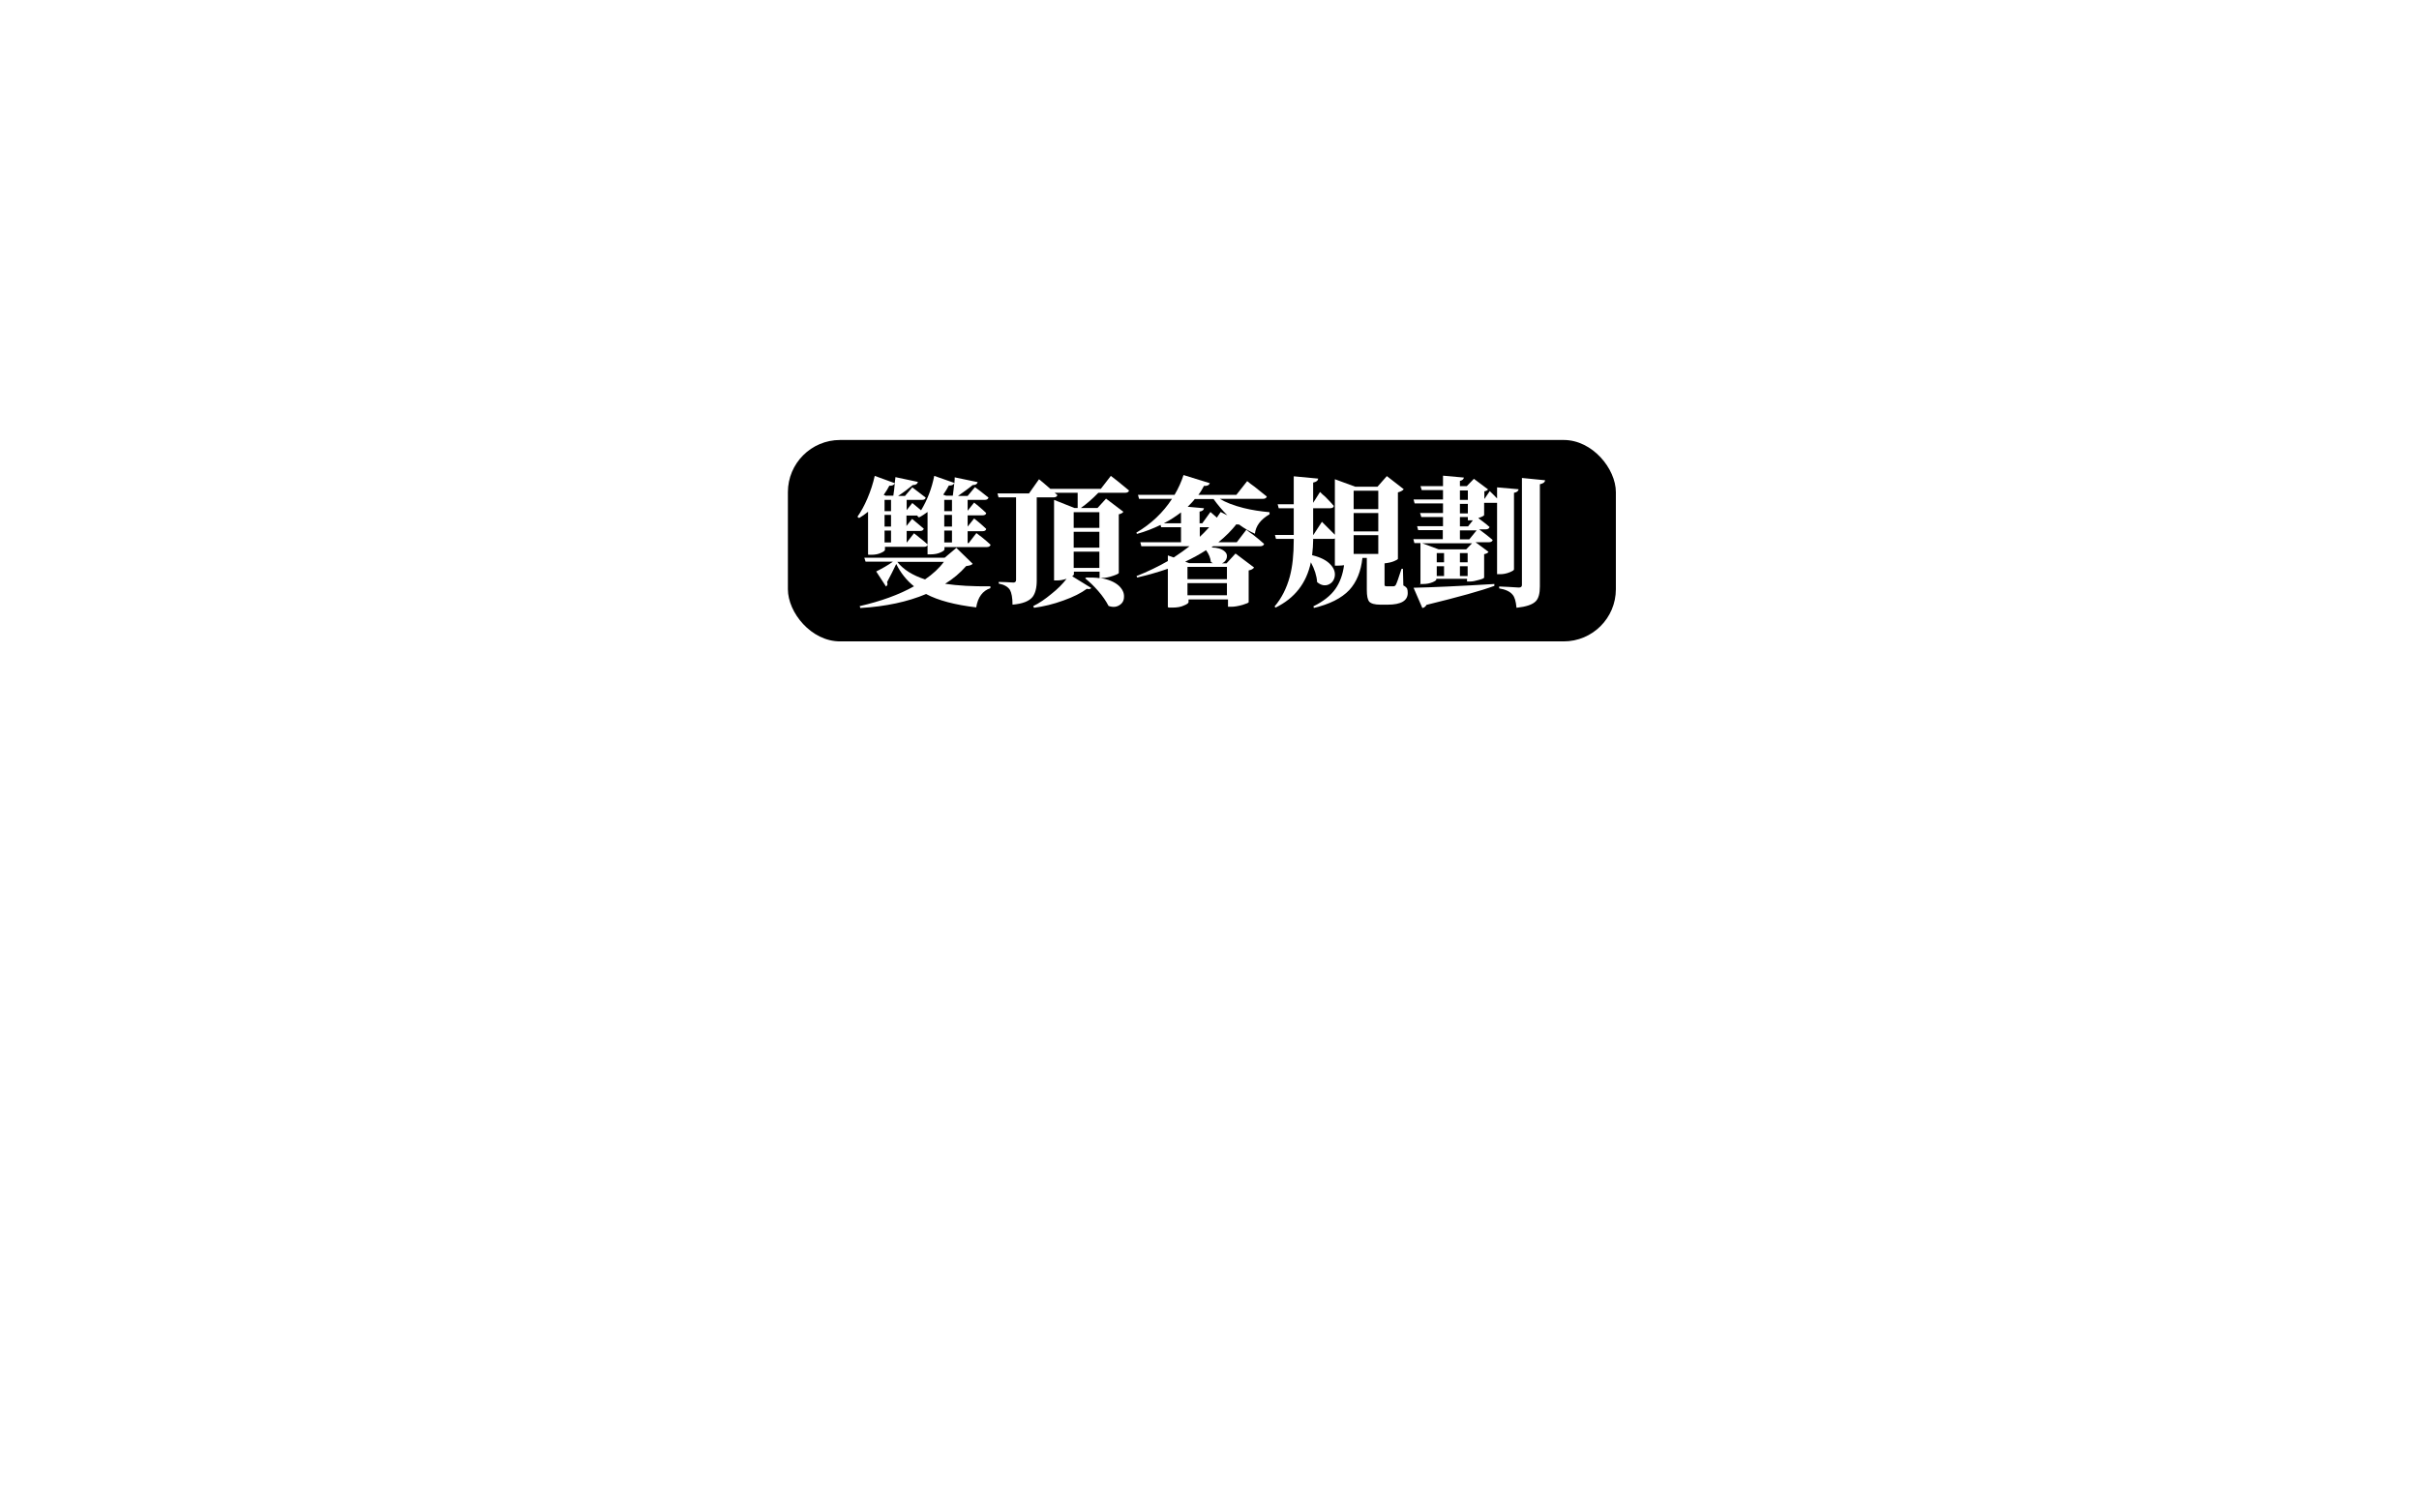 <?xml version="1.0" encoding="UTF-8"?>
<svg xmlns="http://www.w3.org/2000/svg" version="1.1" xmlns:xlink="http://www.w3.org/1999/xlink" viewBox="0 0 1158.7 724.5">
  <defs>
    <style>
      .cls-1 {
        filter: url(#drop-shadow-2);
      }

      .cls-2 {
        fill: #fff;
      }

      .cls-3 {
        filter: url(#drop-shadow-1);
      }

      .cls-4 {
        fill: none;
        stroke: #fff;
        stroke-miterlimit: 10;
        stroke-width: 2px;
      }

      .cls-5 {
        filter: url(#drop-shadow-3);
      }
    </style>
    <filter id="drop-shadow-1">
      <feOffset dx="2" dy="2"/>
      <feGaussianBlur result="blur" stdDeviation="2"/>
      <feFlood flood-color="#333" flood-opacity=".8"/>
      <feComposite in2="blur" operator="in"/>
      <feComposite in="SourceGraphic"/>
    </filter>
    <filter id="drop-shadow-2">
      <feOffset dx="2" dy="2"/>
      <feGaussianBlur result="blur-2" stdDeviation="2"/>
      <feFlood flood-color="#333" flood-opacity=".8"/>
      <feComposite in2="blur-2" operator="in"/>
      <feComposite in="SourceGraphic"/>
    </filter>
    <filter id="drop-shadow-3">
      <feOffset dx="2" dy="2"/>
      <feGaussianBlur result="blur-3" stdDeviation="2"/>
      <feFlood flood-color="#333" flood-opacity=".8"/>
      <feComposite in2="blur-3" operator="in"/>
      <feComposite in="SourceGraphic"/>
    </filter>
  </defs>
  <!-- Generator: Adobe Illustrator 28.7.1, SVG Export Plug-In . SVG Version: 1.2.0 Build 142)  -->
  <g>
    <g id="_圖層_1">
      <rect class="cls-3" x="375.4" y="208.8" width="396.6" height="96.5" rx="25" ry="25"/>
      <g class="cls-1">
        <line class="cls-4" x1="535.4" y1="331.8" x2="611.9" y2="408.4"/>
        <line class="cls-4" x1="611.9" y1="331.8" x2="535.4" y2="408.4"/>
      </g>
      <g class="cls-5">
        <g>
          <path class="cls-2" d="M38.8,162.3l-1-3.7h52.5v-18.2h-38.3l-1-3.7h39.3v-16.8h-41.8l-1-3.8h80l8-10c1.7,1.3,3.5,2.7,5.2,4.1,4,3.1,7.2,5.6,9.4,7.6-.3,1.4-1.4,2.1-3.4,2.1h-40.7v16.8h21l7.9-9.8c1.7,1.3,3.4,2.6,5.1,3.9,3.8,3,6.8,5.5,9,7.5-.4,1.4-1.5,2.1-3.5,2.1h-39.5v18.2h30l8.3-10.5c5,4,10,8,15,12.1-.4,1.4-1.6,2.1-3.8,2.1H38.8ZM57.3,109.8v-56.4l16.9,6.4h12.7c1.1-7,1.9-12.7,2.2-17.2l23.7,3.7c-.5,2.2-2.3,3.4-5.4,3.5-4,3.2-8.4,6.6-13.1,10h28.6l7.2-7.9,14.8,11.3c-1.1,1.5-2.9,2.4-5.2,2.9v37.2c0,.6-1.6,1.4-4.5,2.5-3.1,1.1-5.9,1.7-8.4,1.7h-2.6v-5.2h-51.9v3c0,.8-1.1,1.7-3.3,2.6-2.6,1.2-5.7,1.8-9.2,1.8h-2.6ZM72.3,78.7h51.9v-15.2h-51.9v15.2ZM72.3,98.7h51.9v-16.1h-51.9v16.1Z"/>
          <path class="cls-2" d="M218.4,166.2c0-4.1-1.1-7.3-3.1-9.6-1.8-1.8-5.5-3.5-11-4.9v-1.6c7.2.7,13,1,17.2,1s3.3-.5,3.8-1.4c2.1-3.1,3.1-8.4,3.1-16-8.4,5-17.8,9.4-28.2,13.2-10.8,4-21.5,7-32.1,8.8l-.9-1.8c11.4-3.8,22.4-9,33-15.9,10.8-6.9,19.5-14.2,25.8-22,0-.4-.2-1.1-.5-1.9-.2-.8-.4-1.4-.5-1.8-7.2,4.3-15.4,8.3-24.8,12.1-9.7,3.9-19.1,7-28.2,9l-.8-1.7c8.7-3.8,17.4-8.8,26.2-15,8.8-6.3,15.9-12.5,21.1-18.7-.5-.8-1-1.6-1.6-2.4-12.3,6.5-27,11.7-43.9,15.6l-.8-1.7c7.7-3.1,15.3-7,23-11.9,6.9-4.5,13.1-9.2,18.5-14.2h-24.9l-1-3.7h62.7l8.1-10.1c2.2,1.7,4.4,3.3,6.6,5,1.5-3.4,2.8-6.9,3.9-10.4h-79.7c.3,4.5-.2,8.4-1.7,11.9-1.3,3.1-3.2,5.3-5.6,6.8-2.2,1.6-4.6,2.1-7.2,1.5-2.6-.6-4.4-2.1-5.4-4.5-1.5-4.5.3-8.1,5.4-10.6,2.6-1.5,4.9-3.8,6.7-7.1,2.1-3.6,3.1-7.3,2.9-11h1.8c1.3,3.2,2.2,6.3,2.8,9.3h32.1v-17.7l20.7,1.6c-.3,2-1.9,3.3-4.9,3.8v12.3h31.9l7.9-7.9,13.5,13c-.8.8-2.5,1.3-5.1,1.6-4.6,3.6-10.1,7-16.5,10.1.5.4,1.3,1,2.2,1.8,1,1,1.8,1.7,2.4,2.1-.3,1.4-1.4,2.1-3.5,2.1h-31c2.7,10.2,6.7,19.2,12.1,26.9,7.8-8,13.9-15.9,18.5-23.6l17,11.9c-.8,1.4-2.4,1.8-5,1-8.1,5.3-17.4,10.1-27.9,14.3,9.3,12.2,21.9,21.8,37.8,28.7l-.4,1.4c-6.8.7-11.7,4.8-14.6,12.3-10.9-7.9-19.5-17.4-25.8-28.6-6.6-11.8-11.2-26.6-14-44.5h-1c-4.1,3.7-9.3,7.3-15.5,10.8,8,6.1,14.1,13.9,18.2,23.3,3.5,8.1,5.1,16.4,4.9,24.9-.3,8-2,13.9-5.2,18-3.1,3.9-9.6,5.8-19.3,5.6Z"/>
          <path class="cls-2" d="M412.1,166.6c-7.4-4-13.2-9.4-17.4-16.3-4-6.6-7.1-15.2-9.2-26h-2.1c-2.3,10.2-7.2,18.4-14.7,24.7-8.7,7.1-22.2,12.9-40.7,17.3l-1.2-2c14-5.1,24.3-11,31-17.7,5.8-5.9,9.5-13.4,11.1-22.3h-27.1l-.8-3c-8.7,7.2-19.4,15.1-32.3,23.7-.6,1.9-1.7,3.1-3.1,3.7l-8.1-17.3c0,0,.2,0,.4-.1,6.1-1.7,11.5-3.2,16-4.6v-40.1h-13.5l-1-3.7h14.6v-37.2l19.8,1.8c-.3,2-1.9,3.2-4.9,3.7v31.7h.9l6.6-11c1.4,1.5,2.8,3,4.2,4.5,3.1,3.3,5.5,6,7.1,8.1-.3,1.4-1.4,2.1-3.4,2.1h-15.3v35.4c1.9-.6,4.9-1.6,8.8-2.9,3-1,5.2-1.7,6.7-2.2l.5,1.3-2.9,2.4h27.5c.5-3.7.9-9.7,1-18v-2.5h-10.2c-5.3,5.9-11.5,10.8-18.4,14.7l-1.6-1c6-8.8,10.9-19.8,14.6-32.8l-1.4.3c-1,1.6-2.3,2.4-3.9,2.6l-6.7-16.1h17c2.5-7.3,5.1-15.3,7.6-24.3l20.7,4.7c-.6,1.8-2.3,2.8-5.1,2.8-4.2,4.8-9.7,10.4-16.5,16.7,6.3,0,16.8-.2,31.6-.5h2.1c-2.5-3.5-5.7-7-9.4-10.4l1-.8c9,1.1,16,3.5,21,7.1,4.2,3.1,6.6,6.5,7.1,10.2.4,3.5-.6,6.1-3,7.7-2.6,1.8-5.6,1.8-9-.3-1-3-2.6-6.2-4.9-9.7-9.9,2.4-24.1,5.3-42.6,8.9l14.3,5.4c-.6,1.8-2.4,2.6-5.2,2.5-1.9,3.2-3.9,6.1-5.9,8.5h32.9l8.3-11.3c1.8,1.5,3.6,3,5.4,4.5,4.1,3.5,7.3,6.3,9.6,8.5-.3,1.4-1.5,2.1-3.7,2.1h-30.2c-.4,8.7-.9,15.5-1.7,20.5h14.6l8.8-12.3c1.8,1.7,3.7,3.3,5.6,4.9,4.2,3.8,7.5,6.8,9.8,9.2-.4,1.4-1.6,2.1-3.7,2.1h-31.6c3.1,6.6,8,12.2,14.4,16.8,6.2,4.5,13.3,7.5,21.4,9v1.4c-6.2,1.8-9.9,6.8-11.4,15Z"/>
          <path class="cls-2" d="M537.8,166.3c-14.3-6-25.7-13.5-34.5-22.3-13.9,10.3-31.5,17.6-52.7,21.9l-.9-1.7c18.9-6.5,34.4-16,46.4-28.5-8.5-11-14.6-24.7-18.5-41.2h-6.8c-2.3,15.1-6.2,28-11.7,38.7-6.5,12.5-15.5,22.9-27.1,31.1l-1.2-1c10.7-13.4,18.1-29.9,22.2-49.4,3.2-15.1,4.8-34,4.6-56.5h-20.7l-1.2-3.7h65.2l6.2-7.3,15,11.3c-1,1-2.6,1.7-4.9,2l-4.2,31.2h5.9l8.8-8.4,14.2,13.1c-.7,1.1-2.5,1.9-5.4,2.2-5.6,15.2-13.5,27.9-23.6,38,10.7,7,23.7,12.5,39.1,16.5l-.4,1.6c-6.6.9-11.2,5-13.6,12.5ZM471.3,90.8h26.2l4.1-33.4h-27.9c-.3,12.6-1,23.7-2.4,33.4ZM502.6,128c7.6-9.9,13.2-21,16.8-33.4h-39.5c4.6,13.2,12.2,24.4,22.7,33.4Z"/>
          <path class="cls-2" d="M595.8,166.2l-1-1.7c4.6-3.1,9.2-7.1,13.6-11.8,4.4-4.7,7.8-9.2,10-13.4l15.6,8.7c-.6,1-2,1.3-4.2.9-3.5,3.3-8.5,6.6-15,9.8-6.4,3.2-12.7,5.7-19,7.5ZM650.6,166.2l-1.1-1.7c4.1-2.9,8.2-6.6,12.2-11.1,3.9-4.4,7-8.7,9.3-12.9-1.7.4-3.4.7-4.9.7h-2.1v-3.4c-.6.4-1.4.5-2.5.5h-50.6v4.7c0,.6-1.1,1.4-3.4,2.2-2.4,1-4.8,1.4-7.1,1.4h-2.4v-62.8l16.8,1.6c-.3,1.7-1.6,2.7-3.9,3.1v46h34.1l5.2-6.2c-1.6.4-3,.7-4.2.7h-2.2v-3.5h-14v2.4c0,.5-.9,1.2-2.6,2.1-2.2,1-4.6,1.4-7.2,1.4h-2.1v-53.8l13.8,5.4h11l6-6.4,12.6,9.6c-.8,1-2.2,1.8-4.3,2.2v37.1c0,.4-1.1,1-3.3,1.8.3.3,1,.8,2.1,1.6,3.8,2.8,6.5,4.9,8.3,6.4v-68.6l13.8,5.8h1.6c.5-5.9.8-11,.8-15.1h-21l-1.1-3.8h37.8l7.9-10.4c4.7,4,9.4,8,14.2,12.1-.3,1.4-1.5,2.1-3.7,2.1h-19c-4.4,6.4-8.2,11.4-11.5,15.1h12.3l6.4-6.7,12.7,9.7c-.7,1-2.2,1.8-4.5,2.4v58c0,.6-1.4,1.4-3.9,2.2-2.7,1-5.2,1.4-7.3,1.4h-2.2v-4.9h-19.9v2.1c0,.7-.9,1.5-2.8,2.4l13.6,7.1c-.7,1.1-2.1,1.4-4.3.9-3.3,3.8-8.1,7.4-14.4,11-6.3,3.6-12.6,6.3-18.9,8ZM617.9,76c-6.3,0-10.4-.7-12.3-2.1-1.9-1.4-2.9-4.2-2.9-8.4v-21.2l16.5,1.6c-.2,1.7-1.4,2.7-3.8,3.1v7.7c11-3.9,20.4-8,28.2-12.2l11.5,10.1c-1,1-2.8,1.1-5.1.3-10.1,2.2-21.7,3.8-34.6,4.7v3.7c0,.8.3,1.3.9,1.6.6.3,1.9.4,4.1.4h14c6.6,0,10.6,0,11.9-.1,1.9-.2,3.1-.5,3.7-.9,1.4-1,2.8-3.1,4.3-6.2h1.3l.5,5.9c3.4,1.2,5.1,2.9,5.1,5s-1.8,4.5-5.5,5.5c-3.8,1-11.4,1.6-22.6,1.6h-15.3ZM629.9,96h14v-9.2h-14v9.2ZM629.9,109h14v-9.3h-14v9.3ZM629.9,121.8h14v-8.9h-14v8.9ZM648.2,158.3c-1.1-2.7-3.1-5.8-5.9-9.2-2.4-2.9-4.9-5.5-7.5-7.7l1.1-.9c7.4,0,13.2,1.4,17.4,3.8,3.4,2,5.3,4.5,5.6,7.6.3,2.7-.6,4.8-2.8,6.3-2.3,1.6-4.9,1.6-8,.1ZM677.3,91.7h19.9v-15.5h-19.9v15.5ZM677.3,111.1h19.9v-15.6h-19.9v15.6ZM677.3,130.9h19.9v-16h-19.9v16ZM705,164.2c-1.1-3.9-3.3-8.3-6.4-13.1-2.8-4.1-5.9-8-9.3-11.5l1.2-.9c8.8,1.7,15.6,4.4,20.5,8.1,3.9,3.2,6.1,6.7,6.4,10.5.3,3.4-.7,5.9-3.3,7.6-2.6,1.7-5.6,1.4-9-.7Z"/>
          <path class="cls-2" d="M728.7,155.3v-89.3l16.4,1.7c-.4,2-2.1,3.2-4.9,3.7v64.4h5.1V47.4l16.1,1.6c-.3,2-1.8,3.2-4.6,3.7v83.1h5.5v-70.2l15.7,1.6c-.3,2-1.8,3.2-4.7,3.7v32.9c12.5-5.4,23.1-12.6,31.9-21.5-3.1-3.4-6-7.6-8.8-12.5-6.1,6.1-13.1,11-21,14.6l-1.4-1.4c4.8-4.6,9.2-10.4,13.1-17.2,4.1-7.2,7.3-14.8,9.4-22.8l18.6,5.2c-.6,1.9-2.3,2.9-5.1,2.9-1.3,2.7-2.6,5-3.9,6.8h14.4l8-7.6,13,11.7c-.8,1-2.5,1.7-5.2,2-4,6.6-9,12.7-15,18.1,8.5,3.2,18.1,5.6,29,7l-.3,1.4c-5.2,2.1-8.1,6.6-8.9,13.4-11.5-3.3-21.2-8.2-28.9-14.6-10.8,7.4-23.7,13.1-39,16.9v39.2c0,.7-1,1.5-2.9,2.4-2,.9-4,1.3-6,1.3h-2.1v-9.6h-22.2v11.9c0,.7-1,1.5-3,2.5-2.1,1-4.2,1.4-6.3,1.4h-2.2ZM802.8,166.2v-20.3h-27.9l-1.1-3.7h29v-12.1h-21l-1-3.7h22v-11.8h-22.3l-1.1-3.8h23.3v-13.4l18.8,1.8c-.4,1.8-1.8,2.9-4.5,3.3v8.3h7.5l7.2-8.9c1.6,1.2,3.1,2.4,4.6,3.5,3.5,2.8,6.3,5.2,8.4,7.1-.3,1.4-1.4,2.1-3.5,2.1h-24.1v11.8h7.7l7.1-9.7c4.1,3.8,8.2,7.5,12.3,11.3-.4,1.4-1.5,2.1-3.5,2.1h-23.6v12.1h9.8l7.9-10.1c4.7,3.8,9.4,7.7,14,11.7-.3,1.4-1.6,2.1-3.7,2.1h-28.1v16.3c0,.7-1.3,1.5-3.8,2.5-2.7,1-5.4,1.6-8,1.6h-2.5ZM810.4,76.6c3.9-4.7,7.2-9.7,9.8-15h-16.7c-1.6,2.2-3.1,4.1-4.6,5.6,3,3.3,6.8,6.4,11.4,9.3Z"/>
          <path class="cls-2" d="M935.7,162c-15.5,0-27-2-34.5-5.9-8.3-4.3-14.7-12.3-19.1-24-5.5,11.5-9.6,19.5-12.3,24.1,1.3,2,1.2,3.8-.4,5.4l-11.5-12.7c8-6,15.3-12.5,21.9-19.3l1.7-10.4,7.7,2.1-6.3,8.9c1.7,2.4,3.1,4.3,4.3,5.6,11.7-7.4,22.7-16.3,33.1-26.5,10.6-10.6,18.8-21.1,24.7-31.6h-78.2l-1.2-3.7h44.2v-28.5l20.9,1.7c-.3,2-1.9,3.2-4.9,3.7v23.1h19.5l9.3-8.5,14.4,13.1c-.4.7-1,1.2-1.8,1.4-.7.2-2,.4-3.8.5-7.9,12-18.2,22.9-31,32.8-13.1,10.1-27.6,18.2-43.5,24.1,4.5,4.1,10.6,6.9,18.4,8.4,6.4,1.2,16,1.8,28.9,1.8,22,0,36.5,0,43.5-.3v1.6c-2.5.7-4.5,2.3-5.9,4.7-1.3,2.2-2,4.9-2.1,8.1h-35.9Z"/>
          <path class="cls-2" d="M1004.7,166.2v-68.6c-5.2,6-10.9,11.3-16.9,15.7l-1.6-1.2c6-8.4,11.8-18.7,17.2-31,5.6-12.8,10-25.5,13.2-38.3l20.9,7c-.7,1.8-2.4,2.7-5.2,2.6-4.4,10.4-9.4,20.1-15.2,29.1l7.2,2.6c-.4,1.2-1.8,2.1-4.1,2.6v74.9c-.2.7-1.5,1.6-4.1,2.6-3,1.2-5.8,1.8-8.5,1.8h-2.9ZM1057.5,166.1v-91.3h-3.1c-8.6,12.9-18.4,23.3-29.4,31.2l-1.4-1c5.2-7.7,10.3-17,15.1-27.8,5.1-11.5,9.1-22.9,11.9-34.1l21.1,7.5c-.7,1.9-2.5,2.8-5.4,2.5-3.4,7.3-6.6,13.4-9.7,18.2h30.8l8.7-11.3c5.2,4.2,10.4,8.4,15.6,12.7-.4,1.4-1.6,2.1-3.7,2.1h-34.6v24.3h10.5l8-10.5c4.9,4,9.8,8.1,14.7,12.2-.4,1.4-1.6,2.1-3.7,2.1h-29.5v24.8h11.3l8.8-11.4c5.2,4.3,10.5,8.6,15.7,13-.4,1.4-1.6,2.1-3.8,2.1h-32v30.7c0,.7-1.1,1.5-3.4,2.4-2.8,1.1-6,1.7-9.6,1.7h-2.9Z"/>
        </g>
        <g>
          <path class="cls-2" d="M413.8,263.5v-20.3c-1.5,1.2-2.9,2.2-4.3,3l-.8-.6c1.7-2.4,3.3-5.3,4.8-8.8,1.5-3.5,2.7-7.2,3.5-10.8l9.6,3.5c0-.7.2-1.5.3-2.7v-.2l10.8,2.3c-.3,1-1.1,1.5-2.5,1.5-2,1.7-4.4,3.5-7,5.2h3.3l3.5-4.1c2.1,1.6,4.3,3.3,6.4,4.9-.1.7-.7,1.1-1.7,1.1h-7.4v4.9l2.7-3.4c1.4,1.2,2.8,2.3,4.2,3.5,3-5,5.1-10.4,6.3-16.5l9.7,3.4c0-.4,0-1,.1-1.8,0-.4,0-.7,0-.9l11,2.3c-.2.9-1,1.4-2.4,1.4-1.9,1.6-4.3,3.3-7,5.2h4.6l3.5-4.2c.8.6,1.5,1.1,2.3,1.7,1.7,1.3,3.1,2.4,4.2,3.3-.2.7-.8,1.1-1.8,1.1h-8.2v5.2l3.1-3.9c.7.6,1.4,1.1,2.1,1.7,1.5,1.3,2.8,2.4,3.7,3.3-.1.7-.7,1.1-1.7,1.1h-7.2v5.4l3.1-3.9c.7.6,1.4,1.1,2.1,1.7,1.5,1.3,2.8,2.4,3.7,3.3-.1.7-.7,1.1-1.7,1.1h-7.2v5.7h.5l3.7-4.8c.8.6,1.6,1.3,2.5,1.9,1.8,1.5,3.3,2.7,4.3,3.7-.2.7-.8,1.1-1.8,1.1h-20.3v1.1c0,.4-.6.9-1.7,1.4-1.4.7-3.1,1-4.9,1h-1.5v-20.3c-1.4,1-2.7,1.9-4.1,2.6l-.8-.6.2-.3h-5.4v5l2.7-3.4c1.9,1.6,3.7,3.1,5.6,4.7-.2.7-.8,1.1-1.7,1.1h-6.5v5.6l3.5-4.5c.8.6,1.6,1.2,2.4,1.9,1.8,1.4,3.2,2.6,4.2,3.5-.2.7-.8,1.1-1.8,1.1h-18.7v1.4c0,.4-.6.9-1.7,1.4-1.4.7-3,1-4.8,1h-1.5ZM410.1,289.3l-.3-.9c10-2.3,18.7-5.4,26-9.5-3.5-2.8-6.4-6.4-8.5-10.7-1.4,2.9-2.8,5.8-4.4,8.7.4.9.2,1.6-.5,2.1l-4.7-7.2c2.8-1.4,5.5-2.9,8-4.7h-13.1l-.6-1.9h38.5l5.6-4.7,7.8,7.6c-.4.6-1.4.9-3.1,1.1-2.9,3.3-6.2,6.1-10.1,8.5,6.1.9,13.3,1.3,21.7,1.2v.9c-3.7,1.2-6,4.3-6.8,9.2-10.1-1.2-18.2-3.3-24-6.4-8.8,3.7-19.3,6-31.5,6.7ZM422.6,235.5h3.3c.3-1.7.5-3.7.7-5.9-.4.8-1.3,1.2-2.6,1.1-.6,1.2-1.5,2.7-2.7,4.4l1.3.5ZM421.7,242.9h3.1v-5.4h-3.1v5.4ZM421.7,250.3h3.1v-5.6h-3.1v5.6ZM421.7,257.9h3.1v-5.7h-3.1v5.7ZM441.1,275.6c3.8-2.6,6.8-5.4,9-8.4h-22.3c2.9,3.7,7.4,6.5,13.3,8.4ZM451.2,235.5h3.2c.3-2.1.5-4.1.7-6-.4.8-1.2,1.2-2.6,1.1-.6,1.2-1.5,2.7-2.7,4.4l1.4.5ZM450.3,242.9h3.7v-5.4h-3.7v5.4ZM450.3,250.3h3.7v-5.6h-3.7v5.6ZM450.3,257.9h3.7v-5.7h-3.7v5.7Z"/>
          <path class="cls-2" d="M529,288.3c-1.2-2.3-2.8-4.7-5-7.2-2-2.3-4.1-4.3-6.2-6l.5-.4c2.3,0,4.5,0,6.4.3v-3.1h-12.3v1.2c0,.3-.3.6-.8,1l9.1,5.6c-.3.5-1,.7-2.1.4-2.7,2-6.4,3.9-11.2,5.6-4.9,1.8-9.6,2.9-14.1,3.5l-.4-.8c2.9-1.4,5.8-3.4,8.8-5.9,2.9-2.3,5.3-4.7,7.2-7.2-1.5.5-3,.8-4.6.8h-1.4v-38.6l9.8,3.9h1.5c0-1.3,0-3.7,0-7.3h-11l1.3,1.1c-.2.7-.8,1.1-1.9,1.1h-8v39.9c0,3.5-.7,6.1-2,7.8-1.7,2.1-4.9,3.3-9.6,3.7,0-3.4-.5-5.7-1.2-7-1-1.6-2.8-2.6-5.4-3.1v-.8c2.3,0,4.7.2,7,.3.8,0,1.3-.4,1.3-1.2v-39.6h-8.4l-.5-1.9h15.1l4.8-6.8c1.8,1.5,3.6,3,5.4,4.6h24.2l4.8-6.2c1.1.8,2.1,1.6,3.1,2.4,2.3,1.9,4.2,3.4,5.6,4.6-.1.7-.8,1.1-1.9,1.1h-12.8c-2.9,3-5.7,5.4-8.4,7.3h8l4.1-4.5,8.3,6.3c-.4.6-1.2,1-2.2,1.2v28.1c0,.3-1,.8-2.8,1.4-2,.7-3.7,1-5.2,1h-1c3.9.6,7,1.9,9,3.7,1.7,1.6,2.6,3.4,2.5,5.3,0,1.9-.8,3.2-2.3,4.1-1.6,1-3.5,1-5.6.1ZM512.3,250.9h12.3v-7.5h-12.3v7.5ZM512.3,260.4h12.3v-7.6h-12.3v7.6ZM512.3,270.1h12.3v-7.8h-12.3v7.8Z"/>
          <path class="cls-2" d="M557.4,288.9v-18.4c-4.6,1.6-9.5,3-14.7,4.2l-.3-.7c5.3-2.1,10.3-4.5,15-7.2v-2.7l2.8,1c2.9-1.9,5.4-3.7,7.6-5.4h-23.1l-.5-1.9h19.5v-7.2h-9.5l-.3-1.1c-3.5,1.7-7.3,3.2-11.3,4.3l-.3-.6c7.1-4.2,12.8-9.6,17.1-16.2h-15.8l-.5-1.9h17.5c1.9-3.2,3.3-6.4,4.3-9.5l12.6,3.9c-.4,1-1.3,1.4-2.8,1.3-.7,1.3-1.5,2.8-2.7,4.3h18.2l5.2-6.6c1.1.9,2.2,1.8,3.4,2.6,2.5,2,4.5,3.6,6,4.8-.2.7-.8,1.1-1.9,1.1h-20.6c2.8,1.7,6.6,3.2,11.4,4.4,4,1,8.1,1.6,12.4,2v1c-4.3,2.5-6.6,5.6-7,9.3-2.5-1.1-5.1-2.5-7.6-4.4-.5,0-1,0-1.3-.1-2.2,2.8-5,5.7-8.6,8.6h8.8l4.6-6c1,.8,2,1.6,3.1,2.3,2.3,1.8,4.1,3.3,5.4,4.5-.2.7-.8,1.1-1.9,1.1h-22.5l-.8.6c2.8,0,4.9.7,6.2,1.8,1.1.9,1.4,1.9,1.1,3.2-.3,1.2-1.1,2.1-2.3,2.6h2.2l4.3-4.7,8.9,6.7c-.5.7-1.4,1.2-2.6,1.4v15.2c0,.3-1,.7-2.9,1.3-2.1.6-3.9.9-5.3.9h-1.7v-3.5h-18.9v1.3c0,.4-.7,1-2,1.5-1.6.8-3.5,1.1-5.6,1.1h-1.8ZM555.5,248.7h8.2v-5.2c-2.5,1.9-5.2,3.7-8.2,5.2ZM567.7,267.8h11.4c-.3,0-.7-.3-1.1-.6-.2-1.8-.9-3.7-2.3-5.6-3.1,2-6.4,3.8-10,5.5l1.9.7ZM566.8,275.5h18.9v-5.9h-18.9v5.9ZM566.8,283.2h18.9v-5.8h-18.9v5.8ZM572.7,248.7h1.2l3.9-5.4c1.1.9,2.1,1.8,3.1,2.7,0,0,.2-.2.3-.5.7-1,1.2-1.7,1.5-2.2l3.2,1.6c-2.4-2.4-4.6-5-6.6-7.8h-9c-.9,1.2-2.1,2.4-3.4,3.7l7.8.7c-.1.9-.8,1.4-2.1,1.6v5.8ZM572.7,255.2c1.2-1.1,2.7-2.6,4.5-4.6h-4.5v4.6Z"/>
          <path class="cls-2" d="M627.4,289.3l-.3-.8c4.7-2.3,8.3-5.1,10.6-8.4,2.1-3,3.5-6.8,4.1-11.3-.8.1-1.7.2-2.7.2h-1.7v-13c-.3.1-.6.2-1,.2h-9.4v.6c0,2.1-.2,4.5-.5,7.2,4.1,1,7.1,2.5,9,4.7,1.6,1.8,2.2,3.7,1.8,5.7-.4,1.8-1.4,3-3,3.7-1.8.7-3.6.3-5.4-1.2-.2-3-1.2-6.2-3-9.5-2.1,10-7.7,17.2-16.9,21.7l-.5-.5c3.4-4,5.8-8.8,7.3-14.3,1.3-4.8,1.9-10.6,1.9-17.5v-.6h-8.5l-.5-1.9h9v-12.8h-7.2l-.5-1.9h7.7v-13.4l11.7,1.1c-.1,1-.9,1.6-2.4,1.9v9.7l3.3-5.2c.8.8,1.6,1.6,2.5,2.3,1.8,1.8,3.2,3.3,4.1,4.4-.1.7-.7,1.1-1.7,1.1h-8.2v12.8h.1l4.1-6.3,6.2,6.2v-26.6l9.8,3.6h10.6l4.5-5.1,8.1,6.3c-.6.7-1.6,1.2-2.8,1.5v31.8c0,.3-.6.6-1.7,1.1-1.4.6-2.9.9-4.7,1.1v10c0,.4,0,.7.2.8.1.1.4.2.8.2h1.7c.8,0,1.3,0,1.5,0,.5,0,.9-.2,1.2-.7.4-.7,1.3-3.2,2.7-7.6h0c0-.1.7-.1.7-.1l.2,8c.9.4,1.5,1,1.8,1.5.2.5.3,1.2.3,2.1,0,3.7-3.2,5.6-9.6,5.6h-3.5c-2.7,0-4.5-.5-5.4-1.5-.7-.9-1.1-2.7-1.1-5.6v-15.3h-2.1c-.7,6.5-2.8,11.6-6.3,15.4-3.7,3.9-9.4,6.8-17.1,8.6ZM646.4,241.9h11.8v-8.8h-11.8v8.8ZM646.4,252.6h11.8v-8.8h-11.8v8.8ZM646.4,263.4h11.8v-9h-11.8v9Z"/>
          <path class="cls-2" d="M678.4,278.3v-20.1h-2.9l-.5-1.9h14.1v-4.3h-11.8l-.5-1.9h12.4v-4.4h-10.4l-.6-1.9h11v-4.6h-13.6l-.5-1.9h14.1v-4.5h-10.2l-.6-1.9h10.8v-5l10,.9c-.1.8-.8,1.4-1.9,1.6v2.5h3.3l3.4-3.5,6.8,5.1c-.4.4-1,.8-1.8.9v3.7h0l2.6-3.8c1.2,1.2,2.4,2.3,3.5,3.5v-5.3l10.3.9c-.1.9-.9,1.5-2.2,1.7v36.7c0,.4-.7.8-2.1,1.4-1.5.6-3,.9-4.5.9h-1.5v-34.2c-.1,0-.3,0-.6,0h-5.6v5.8c0,.4-.9.9-2.8,1.5.3.3.9.7,1.7,1.3,1.7,1.3,3,2.3,3.7,3-.2.7-.8,1.1-1.8,1.1h-3.2c2.6,1.9,4.7,3.6,6.5,5.1-.2.7-.8,1.1-1.9,1.1h-6.3l6.2,4.6c-.3.5-1,.9-2.1,1.1v11.2c0,.3-.8.7-2.4,1.1-1.7.5-3.1.8-4.3.8h-1.5v-1.3h-14.7v.3c0,.4-.6.8-1.7,1.3-1.4.6-2.9.9-4.7.9h-1.4ZM679.3,289.3l-4.2-9.7c9.1-.2,22-.8,38.7-1.8v.9c-6.2,2.3-17,5.3-32.5,9.1-.5.9-1.2,1.4-2,1.5ZM687.1,261.2h13.2l2.8-2.9h-23.8l7.8,2.9ZM686.2,267.4h3.5v-4.4h-3.5v4.4ZM686.2,274h3.5v-4.7h-3.5v4.7ZM697.3,237.5h3.8v-4.5h-3.8v4.5ZM697.3,244h3.8v-4.6h-3.8v4.6ZM697.3,250.2h3.9l2.3-2.9c-.2,0-.6,0-1,0h-1.4v-1.6h-3.8v4.4ZM697.3,256.4h4.5l3.5-4.3h-8v4.3ZM697.3,267.4h3.7v-4.4h-3.7v4.4ZM697.3,274h3.7v-4.7h-3.7v4.7ZM724.4,289.1c-.3-3.1-.9-5.1-1.9-6.2-1.2-1.5-3.4-2.5-6.4-3v-.9c3.1.1,6.3.3,9.4.5,1,0,1.5-.4,1.5-1.2v-51.3l11.1,1.1c-.1,1-1,1.6-2.5,1.9v49c0,3.3-.6,5.6-1.9,7-1.6,1.7-4.7,2.7-9.3,3.2Z"/>
          <path class="cls-2" d="M144,415.1v-38.7c-4.7,7.9-10.9,14.9-18.3,21.1l-1.3-1.3c8.1-10,14.2-23.1,18.1-39.3h-16.4l-.8-2.8h18.6v-15.5c-6.7,1-12.6,1.7-17.8,2.1l-.4-1.4c5.9-1.8,12.2-4,18.9-6.8,6.6-2.8,11.7-5.4,15.5-7.7l10.4,9.4c-.9,1-2.8,1-5.8,0-2.7.8-6.6,1.7-11.7,2.7v17.2h4.8l5-6.8c1.1.9,2.2,1.9,3.3,2.8,2.5,2.1,4.4,3.9,5.8,5.3-.3,1-1.1,1.6-2.5,1.6h-16.3v6.7c5.3,1.9,9.4,4.4,12.3,7.2,2.3,2.3,3.5,4.7,3.6,7.1,0,2.1-.7,3.6-2.2,4.5-1.6.8-3.3.6-5.3-.9-.9-4.4-3.7-9.5-8.4-15.5v46.3c0,.5-.8,1-2.1,1.6-1.6.8-3.4,1.2-5.4,1.2h-1.7ZM214.2,412.9c-1.8,1.6-4,1.2-6.6-1.2-.5-3.9-1.7-8.4-3.5-13.4-10,3.3-22.7,7.1-38.2,11.3-.6,1.3-1.5,2-2.8,2.2l-4.6-12c3.2-.1,7.6-.4,13-.9,2.5-11.6,5-24.6,7.5-38.8,2.4-14,4.1-25,5-33l14.3,3.3c-.3,1.8-1.5,2.7-3.8,2.9-2.2,9.8-4.9,20-8.2,30.6-4.1,13.6-8.3,25.2-12.5,34.8,8.1-.6,17.9-1.6,29.5-2.7-2.6-7.1-6.3-15.2-11.1-24.4l1.5-.5c7.1,5.8,12.7,11.9,16.8,18.2,3.3,5.3,5.2,10.3,5.8,15,.5,4.1-.2,6.9-2,8.5Z"/>
          <path class="cls-2" d="M224.1,414.9l-1.2-1.5c11.3-7.7,19.8-16.5,25.5-26.5,4.8-8.2,8-17.9,9.5-28.8.9-6.6,1.4-16.6,1.5-29.9v-1.9l13.5,1.4c-.2,1.5-1.4,2.4-3.5,2.7,1.2,19.8,4.7,35,10.5,45.7,6.8,12.5,18.2,22.1,34.1,28.6l-.2,1.1c-4.9.9-8,3.9-9.3,8.9-12-6.4-20.8-15.5-26.4-27.2-4.9-9.9-8-23.1-9.5-39.7-1,14.6-4.2,26.6-9.6,36.1-7.1,12.7-18.8,23-35.1,31.1Z"/>
          <path class="cls-2" d="M354,413.4c-7.3,0-12.1-.6-14.4-1.9-2.7-1.4-4.1-4.3-4.1-8.7v-47.3c-4.4,4.7-9.1,8.7-14.1,12l-1.3-1c4.5-5.1,8.8-11.3,12.8-18.6,4.2-7.8,7.4-15.8,9.6-24l13.1,4.9c-.6,1.4-1.9,1.9-3.9,1.7-1.3,2.9-2.9,6.1-4.9,9.5h44.2l5.1-5.3,9.3,7.8c-.8.9-2.1,1.5-4,1.8-.5,14.9-1.2,25.9-2.2,32.7-1.2,7.1-2.9,11.8-5.3,14-2.8,2.8-6.6,4.1-11.3,4,0-3.3-.5-5.5-1.5-6.6-1.2-1.3-3.7-2.3-7.3-3.1v-1.5c4.8.5,8.1.7,9.9.7s2.4-.4,3.2-1.1c2.7-2.5,4.4-16.1,5.1-40.6h-46.8c-1.9,3.1-4.1,6.1-6.6,9.2l7,2.8h19.8l4.4-4.9,9.6,7.4c-.6.8-1.9,1.4-4.1,1.9v22.3c0,.4-1,.9-2.7,1.6-1.9.7-3.5,1.1-5,1.1h-1.5v-5.7h-21.5v22.3c0,1.6.6,2.6,1.7,3.1,1.2.6,3.7.9,7.4.9h21.9c8.5,0,14.8-.1,18.8-.4,2-.3,3.4-.9,4.2-2,1.4-2.2,3.2-7.3,5.4-15.4h1.2l.2,16c1.8.5,3.1,1.1,3.8,1.7.7.6,1.1,1.3,1.1,2.2,0,1.8-.8,3.2-2.5,4-1.9.9-5.3,1.6-10.3,1.9-4.7.3-12.2.5-22.2.5h-21.1ZM344.5,375.8h21.5v-18.1h-21.5v18.1Z"/>
          <path class="cls-2" d="M502.2,414.5c-2.3-.7-4.7-2.1-7.2-4.2-3.1-2.5-5.8-5.3-8.2-8.5-7.1,5.7-15.5,9.8-25.2,12.3l-.7-1.4c8.6-3.9,16.1-9.4,22.3-16.5-2.7-4.9-4.9-10.8-6.6-17.4h-11.6c-.2,2.5-.5,5-.9,7.4,4.1,1,7.1,2.5,9.2,4.5,1.7,1.7,2.4,3.4,2.2,5.3-.2,1.8-1,3-2.5,3.6-1.6.7-3.2.4-5-.9-.4-2.9-1.9-6-4.6-9.4-2.6,11-9,19.5-19.2,25.4l-1.3-1.4c5.1-4.9,8.6-10.6,10.6-17.2,1.4-4.5,2.1-10.4,2.3-17.4h-6.3l-.4-1.6c-.7.8-1.5,1.2-2.4,1.2-1.1,0-2.1-.6-3.1-1.5-.3-4.2-2-8.9-5.2-14v49.2c0,.5-.7,1.1-2.1,1.8-1.6.6-3.1,1-4.6,1h-1.8v-40.6c-3.3,6.6-7.5,12.7-12.7,18.2l-1.4-1.2c5.8-9.8,10-23.3,12.7-40.4h-9.8l-.8-2.8h12v-23.6l12,1.4c-.2,1.5-1.4,2.4-3.5,2.7v19.5h1.3l4.3-6.6c.9.9,1.9,1.8,2.8,2.7,2.1,2.1,3.6,3.8,4.7,5.2-.2,1-1,1.6-2.4,1.6h-10.6v9.5c4.9,2.4,8.4,5.2,10.4,8.5,1.6,2.7,1.9,5,1.1,7.1h25.9c-.5-2.2-1-5.1-1.6-8.6-.6,1.1-1.5,1.8-2.6,1.9-1.2.2-2.4-.3-3.6-1.4-.1-1.6-.4-3.2-.9-4.8-3.3,1.6-7.6,3.4-12.9,5.7-.5,1.2-1.2,1.9-2.3,2l-4.3-8.7c.8,0,2.6,0,5.3-.3.7,0,1.3,0,1.7,0,1.8-4,3.4-8,4.9-11.9-1.5,1.4-3.2,1.3-5.3,0-.3-1.8-1.1-3.7-2.4-5.9-1.2-1.9-2.6-3.6-4-5.1l1.1-.7c1.8.4,3.4.9,4.8,1.5,1-3.5,2.2-8.3,3.7-14.5l10.3,3.7c-.6,1.3-1.8,1.9-3.6,1.9,0,.1-.2.3-.3.5-3.2,4.6-5.7,7.9-7.4,9.8,2.7,1.6,4.2,3.5,4.3,5.8.8-2,1.9-5.1,3.2-9.2l8.2,3.2c-.1-6.9-.2-12.2-.2-15.9l12.1,1.5c-.3,1.5-1.4,2.4-3.5,2.7-.3,20.1.9,35.7,3.6,46.9h12.8l4.5-5.9c2.7,2.4,5.3,4.8,8,7.2-.3,1-1.1,1.6-2.5,1.6h-21.9c1.1,3.7,2.4,7.1,3.8,10.1,2-3.1,3.7-6.3,5.2-9.6l10.6,5.1c-.5,1-1.7,1.4-3.8,1.2-2.1,3.7-4.7,7.2-7.6,10.4,1.8,2.3,3.9,4.3,6.3,6.1.7.7,1.3,1,1.7,1,.4,0,.9-.6,1.3-1.6,1.4-2.5,2.9-6.3,4.6-11.4l1.2.2-1.8,15.4c2.6,3.8,3.3,6.4,2.2,7.7-1.4,1.6-3.6,2-6.4,1.1ZM457.7,361.7c1-.1,2.6-.3,4.7-.4,1.8-.2,3.2-.3,4.1-.4-.9-2.4-1.9-4.5-3-6.3l1.2-.6c4.1,1.8,7,4,8.9,6.6-.5-4.9-.9-10.7-1.3-17.3-.3.1-.9.2-1.7.2-4.7,7.5-9,13.5-12.9,18.2ZM491.7,373.8c-.3-1.2-.9-2.5-1.8-3.9-.9-1.4-2-2.5-3.1-3.2-.3.3-.8.6-1.5.7l-3.3-8.7h2c1.4,0,2.5,0,3.3,0,.8-1.6,2-4.2,3.7-7.8,0-.2.1-.4.2-.5-1.5.9-3.1.7-4.7-.6-.2-1.8-.9-3.7-2-5.8-1-1.9-2.3-3.6-3.7-5.1l1.1-.7c1.2.3,2.6.8,4.2,1.4.9-3.1,2.2-7.9,3.9-14.4l10.5,4c-.5,1.3-1.7,1.9-3.7,1.7-2.9,4-5.7,7.3-8.4,10,2.7,1.7,4.1,3.6,4.4,5.8.8-1.8,1.9-4.4,3.4-8.1.4-1,.7-1.8.9-2.2l9.7,4.2c-.6,1.3-1.8,1.9-3.6,1.7-4.4,6.4-8.5,11.9-12.4,16.4,1.9-.1,5.1-.3,9.4-.6-.8-2.4-1.9-4.6-3.2-6.7l1.2-.5c3.8,1.9,6.6,4.2,8.4,6.6,1.5,2.1,2.1,4.2,1.9,6-.3,1.8-1.1,3-2.4,3.5-1.4.5-2.7,0-4.1-1.3,0-1.4-.3-3.2-.9-5.4-5.2,2.1-9.6,3.8-13.2,5.2-.2.4-.4.7-.6.9l.4-.3c3.7,0,6.5.7,8.3,1.9,1.6,1,2.3,2.3,2.1,3.7-.1,1.3-.8,2.2-2,2.8-1.4.6-2.9.5-4.4-.5Z"/>
          <path class="cls-2" d="M657.7,415.1v-38.7c-4.7,7.9-10.9,14.9-18.3,21.1l-1.3-1.3c8.1-10,14.2-23.1,18.1-39.3h-16.4l-.8-2.8h18.6v-15.5c-6.7,1-12.6,1.7-17.8,2.1l-.4-1.4c5.9-1.8,12.2-4,18.9-6.8,6.6-2.8,11.7-5.4,15.5-7.7l10.4,9.4c-.9,1-2.8,1-5.7,0-2.7.8-6.6,1.7-11.7,2.7v17.2h4.8l5-6.8c1.1.9,2.2,1.9,3.3,2.8,2.5,2.1,4.4,3.9,5.8,5.3-.3,1-1.1,1.6-2.5,1.6h-16.3v6.7c5.3,1.9,9.4,4.4,12.3,7.2,2.3,2.3,3.5,4.7,3.6,7.1,0,2.1-.7,3.6-2.2,4.5-1.6.8-3.3.6-5.3-.9-.9-4.4-3.7-9.5-8.4-15.5v46.3c0,.5-.8,1-2.1,1.6-1.6.8-3.4,1.2-5.4,1.2h-1.7ZM727.8,412.9c-1.8,1.6-4,1.2-6.6-1.2-.5-3.9-1.7-8.4-3.5-13.4-10,3.3-22.7,7.1-38.2,11.3-.6,1.3-1.5,2-2.8,2.2l-4.6-12c3.2-.1,7.6-.4,13-.9,2.5-11.6,5-24.6,7.5-38.8,2.4-14,4.1-25,5-33l14.3,3.3c-.3,1.8-1.5,2.7-3.8,2.9-2.2,9.8-4.9,20-8.2,30.6-4.1,13.6-8.3,25.2-12.5,34.8,8.1-.6,17.9-1.6,29.5-2.7-2.6-7.1-6.3-15.2-11.1-24.4l1.5-.5c7.1,5.8,12.7,11.9,16.8,18.2,3.3,5.3,5.2,10.3,5.8,15,.5,4.1-.2,6.9-2,8.5Z"/>
          <path class="cls-2" d="M772.1,415c-.5-3.1-1.4-5.2-2.7-6.3-1.8-1.6-5-2.7-9.8-3.3v-1.5c4.9.3,9.8.6,14.7.9,1.5,0,2.2-.6,2.2-1.9v-12.6h-39.6l-.8-2.8h40.3v-8.9l10.9,1c5.7-2.3,10.7-4.6,14.8-6.7h-57.2l-.9-2.7h61.6l5.7-5,8.9,8.4c-.7.6-2.1.9-4.3,1-7.1,2.9-17.1,5.5-29.8,7.8v5.2h25.2l5.7-7.2c3.4,2.8,6.9,5.6,10.2,8.5-.2,1-1.1,1.6-2.6,1.6h-38.6v12.9c0,3.8-.8,6.5-2.3,8.1-2,1.9-5.9,3.2-11.7,3.7ZM738.5,339.4l-.8-2.8h38.8v-12.3l13.3,1.1c-.2,1.5-1.4,2.4-3.6,2.7v8.5h23.6l5.8-7.5c1.2,1,2.5,2,3.7,3,2.8,2.3,5,4.3,6.6,5.8-.3,1-1.1,1.6-2.6,1.6h-84.7ZM754.1,367.3v-24.9l9.8,3.9h35l4.5-4.9,9.9,7.3c-.7,1-2,1.7-4,2v12.9c0,.4-.9.9-2.8,1.5-1.9.6-3.6.9-5.1.9h-1.6v-3.5h-36.5v1.9c0,.5-.9,1-2.6,1.7-1.9.8-3.7,1.2-5.5,1.2h-1.2ZM763.3,359.7h36.5v-10.5h-36.5v10.5Z"/>
          <path class="cls-2" d="M867.6,413.4c-7.3,0-12.1-.6-14.4-1.9-2.7-1.4-4.1-4.3-4.1-8.7v-47.3c-4.4,4.7-9.1,8.7-14.1,12l-1.3-1c4.5-5.1,8.8-11.3,12.8-18.6,4.2-7.8,7.4-15.8,9.6-24l13.1,4.9c-.6,1.4-1.9,1.9-3.9,1.7-1.3,2.9-2.9,6.1-4.9,9.5h44.2l5.1-5.3,9.3,7.8c-.8.9-2.1,1.5-4,1.8-.5,14.9-1.2,25.9-2.2,32.7-1.2,7.1-2.9,11.8-5.3,14-2.8,2.8-6.6,4.1-11.3,4,0-3.3-.5-5.5-1.5-6.6-1.2-1.3-3.7-2.3-7.3-3.1v-1.5c4.8.5,8.1.7,9.9.7s2.4-.4,3.2-1.1c2.7-2.5,4.4-16.1,5.1-40.6h-46.8c-1.9,3.1-4.1,6.1-6.6,9.2l7,2.8h19.8l4.4-4.9,9.6,7.4c-.6.8-1.9,1.4-4.1,1.9v22.3c0,.4-1,.9-2.7,1.6-1.9.7-3.5,1.1-5,1.1h-1.5v-5.7h-21.5v22.3c0,1.6.6,2.6,1.7,3.1,1.2.6,3.7.9,7.4.9h21.9c8.5,0,14.8-.1,18.8-.4,2-.3,3.4-.9,4.2-2,1.4-2.2,3.2-7.3,5.4-15.4h1.2l.2,16c1.8.5,3.1,1.1,3.8,1.7.7.6,1.1,1.3,1.1,2.2,0,1.8-.8,3.2-2.5,4-1.9.9-5.3,1.6-10.3,1.9-4.7.3-12.2.5-22.2.5h-21.1ZM858.1,375.8h21.5v-18.1h-21.5v18.1Z"/>
          <path class="cls-2" d="M932.3,415l-1.4-.9c2.5-5,4.3-11.2,5.2-18.5.6-5.1,1-12.1,1-20.8l-1.4.3c-.6,1.2-1.5,1.9-2.6,2.1l-2.4-10c.6,0,1.8,0,3.3,0,1.3-.1,2.3-.2,3.1-.2v-32.3l9.3,3.7h.9c.8-5.6,1.4-10.2,1.8-13.9l13.1,2c-.3,1.5-1.5,2.3-3.6,2.5-2.7,3.5-5.2,6.6-7.5,9.4h8.7l3.7-4.8,9.2,7c-.8,1-2.2,1.6-4,1.9v22l4.6-.4v1.6c0,0-4.6,1.3-4.6,1.3v37.5c0,3.4-.6,5.8-1.8,7.2-1.4,1.8-4.3,2.8-8.7,3.2-.1-2.6-.7-4.5-1.6-5.8-1.3-1.4-3.4-2.3-6.3-2.7v-1.6c2.9.2,5.7.4,8.6.6,1.2,0,1.8-.6,1.8-1.9v-34.5c-.7.2-1.8.5-3.2.8-5.2,1.4-9.3,2.4-12.3,3.1,0,9.3-.7,16.7-2,22.1-1.9,8.1-5.4,14.7-10.6,19.9ZM945,366.3c5-.3,10.2-.7,15.5-1.2v-24h-15.5v25.1ZM950.6,360.2c-.2-5.8-1.4-10.4-3.5-13.7l1.2-.8c4,1.9,6.7,4.2,8.3,6.7,1.3,2.1,1.7,4.2,1.1,6.2-.5,1.8-1.5,2.9-3,3.3-1.6.5-2.9-.1-4-1.8ZM949.3,398.7v-24.8l8.2.9c-.1,1-.9,1.7-2.3,1.9v19.9c0,.4-.5.8-1.6,1.3-1.1.5-2.1.7-3.1.7h-1.2ZM971.9,372.6l-1-1c3.6-4.1,6-9,7.3-14.7,1-4,1.5-8.9,1.5-14.8v-13l10,3.8h11.9l4.3-4.6,8.3,6.8c-.7.7-1.9,1.2-3.4,1.5v19.5c0,.9.4,1.4,1.2,1.4h1.6c.8,0,1.3,0,1.6,0,.5,0,.9-.2,1.3-.6.6-.8,1.4-3.4,2.5-7.6h1.1l.3,7.7c1,.5,1.6.9,2,1.5.4.5.5,1.2.5,2,0,3.6-3.4,5.5-10.2,5.5h-3.5c-2.7,0-4.5-.6-5.4-1.7-.7-.9-1.1-2.8-1.1-5.7v-22.8h-14.3v6.2c0,6-.9,11.2-2.6,15.5-2.6,6.4-7.2,11.5-13.7,15.1ZM977.2,415v-45.2l9.6,3.7h19.4l4.3-4.9,8.6,6.6c-.8.8-2,1.4-3.7,1.8v34.9c0,.3-.7.7-2,1.3-1.6.6-3.3.9-5.3.9h-1.6v-6.1h-20.8v4.9c0,.4-.6.8-1.9,1.4-1.5.6-3.2.9-5.2.9h-1.5ZM985.7,405h20.8v-28.7h-20.8v28.7Z"/>
        </g>
        <g>
          <path class="cls-2" d="M100.2,502.7l-10.8-10.8,5.4-5.4,5.4-5.4,10.8,10.8-10.8,10.8Z"/>
          <path class="cls-2" d="M128.6,510.6c-.1-.2-.2-1.2-.2-2.9s0-2.7.2-2.9c4.3.3,9.5.5,15.5.5h14c4.2,0,8.8-.2,14-.5.1.2.2,1.2.2,2.9s0,2.7-.2,2.9c-2.7-.3-6.3-.5-10.8-.5h-21.8c-3.6,0-7.2.2-10.8.5ZM131.4,476.4c-.1-.2-.2-1.2-.2-2.9s0-2.7.2-2.9c4.3.3,9.5.5,15.5.5h11.3c3.8,0,7.5-.2,11.2-.5.1.2.2,1.2.2,2.9s0,2.7-.2,2.9c-2.5-.3-5.7-.4-9.5-.4h-19c-2.9,0-6.1.1-9.5.4ZM134.8,492.9c-.1-.2-.2-1.1-.2-2.8s0-2.7.2-2.9c4.2.3,9.4.5,15.3.5h7.7c2.6,0,5.2-.1,7.7-.3.1.1.2,1.1.2,2.7s0,2.6-.2,2.8c-1.9-.2-4.5-.3-7.7-.3h-15.4c-2.5,0-5.1.1-7.6.3Z"/>
          <path class="cls-2" d="M187.4,513.8c-1.5,0-2.3,0-2.4-.3.1-1.3.2-2.6.2-3.9v-3.9l-3.4.6-.8-4.6,4.2-.6v-31l2.2.7c4.8-1.3,8.6-2.7,11.4-4.3,1,.9,1.9,1.8,2.6,2.9.7,1.1.9,1.7.5,1.9-.2.1-.5.1-.8,0-.6-.2-1.2-.2-1.9.2-2.8,1.1-6,2-9.6,2.9v5.1h5.5c1.7,0,3.5,0,5.5-.3.1.1.2,1,.2,2.5s0,2.3-.2,2.5c-1.5-.2-3.3-.3-5.5-.3h-5.5v5.4h5.7c1.7,0,3.6,0,5.6-.3.1.1.2,1,.2,2.5s0,2.4-.2,2.5c-1.6-.2-3.4-.3-5.6-.3h-5.7v6.8c1-.2,2.6-.4,4.8-.7,3.5-.5,6.2-1,7.9-1.2l.2,4.4c-1.1.2-2.7.4-4.9.8-3.6.6-6.2,1.1-7.9,1.3v4.3c0,1.5,0,2.9.2,4.3-.1.2-.9.3-2.4.3ZM201.5,513.7c-.8-2-1.7-3.4-2.5-4.2,4.5-1.1,8.4-2.9,11.8-5.3-2.5-3-4.5-6.4-5.9-10.2l2.8-.8h-2.4c-.6,0-1.3,0-2.4.1-.1,0-.2-.8-.2-2.3s0-2.2.2-2.3c1.6.1,3.2.2,4.8.2h14.3l.8-.2,3,1.2c-1.6,5.8-4.3,10.6-8.1,14.5,3,2.2,6.6,3.9,10.6,4.9-1.2,1.2-2.2,2.6-3,4.2-4.3-1.3-8-3.3-11.2-5.9-3.4,2.6-7.6,4.7-12.6,6.1ZM203.8,488.6c-.2-.4-.7-1-1.4-1.8-.7-.7-1.2-1.2-1.7-1.5,2.1-1.2,3.5-2.8,4.3-4.7.6-1.4.9-3.1.9-5.2v-7.3h11.6c1.7,0,2.9,0,3.9-.2.2,0,.3,0,.3.2-.2,1.7-.3,3.8-.3,6.2v6.2c0,1,0,1.6.2,1.7.2.1.4.2.7.2h1.1c.4,0,.7,0,.9-.2.2-.2.4-.6.5-1.2.1-1,.2-2.4.2-4.3.8.7,2,1.4,3.5,1.9v.3c-.1,2.7-.3,4.4-.6,4.9-.3.9-.8,1.5-1.7,1.9-.6.3-1.4.5-2.5.5h-2.6c-1.4,0-2.4-.3-3.1-1-.4-.4-.7-.9-.9-1.5-.2-.7-.3-1.8-.3-3.3v-8.1h-6.8v3.1c0,6.1-2.1,10.4-6.3,13ZM214.3,501.3c2.4-2.4,4.3-5.1,5.6-8.1h-10.7c1.3,3.1,3,5.8,5.1,8.1Z"/>
          <path class="cls-2" d="M240,514c-1.5,0-2.4,0-2.7-.3.3-2.8.5-6.6.5-11.3v-22.7c0-4.8-.2-8.5-.5-11.3,0-.3.2-.5.5-.5,4.3.3,9.5.5,15.5.5h13.4c5.2,0,9.7-.2,13.4-.5.3,0,.5.2.5.5-.3,4.1-.5,9.1-.5,14.9v14.9c0,6,.2,11.2.5,15.5-.2.2-1.2.3-2.8.3s-2.4,0-2.4-.3v-.5c0-.3,0-.5,0-.7v-1.1h-33.1v1.1c0,.1,0,.4,0,.7v.5c0,.2-.8.3-2.3.3ZM242.3,507.2h33.1v-34.4h-33.1v34.4ZM268,505.1c-1.8-.5-3.3-1.9-4.6-4.3-1.8,2-3.8,3.8-6,5.2-.7-1-1.6-2-2.6-2.9,1.5-.9,2.8-1.9,3.9-2.8-2.3.4-5.6,1-10,1.8-1.9.4-3.3.6-4.1.8l-.5-3.6c2.7-.4,7.6-1.1,14.7-2.3v3.2c1.1-.9,2.2-2,3.2-3.3-1.1-3.4-1.9-8.2-2.5-14.4h-11.2c-1.2,0-2.5,0-3.7.2-.1,0-.2-.7-.2-2s0-1.9.2-2.1c1.8.2,4.2.3,7.2.3h7.3c-.1-1.7-.2-3.3-.3-5h3.9c0,1.2,0,2.8.2,5h7.2c-1-1.2-2.7-2.4-5-3.6l2.2-2.2c2.3,1.1,4,2.2,5.2,3.4l-2.2,2.4h1.6c.4,0,.9,0,1.5-.1.1,0,.2.7.2,1.9s0,1.9-.2,2c-1.7-.1-3.3-.2-5-.2h-5c.4,3.8.9,7.2,1.5,10.1,1.3-2.5,2.4-5.2,3.1-8.2,1,.2,2,.6,2.9,1.1,1,.6,1.4,1,1.3,1.4-.1.3-.3.6-.6.8-.5.3-.9.9-1.1,1.7-1,2.9-2.4,5.6-4.1,8.1.9,2.3,2,3.6,3.3,3.9.6.2,1-1.5,1.3-5.1.9.9,1.9,1.7,3,2.3-.7,5.8-2.6,8-5.8,6.7ZM246.1,495.1v-5c0-1.7,0-3.3-.2-5,0-.2,0-.3.2-.3,1.5.2,3.4.3,5.6.3h5.6v9.9h-11.2ZM249.3,492.3h4.8v-4.4h-4.8v4.4Z"/>
          <path class="cls-2" d="M295.7,513.9c-1.7,0-2.6,0-2.7-.3.2-2.6.4-5.6.4-9v-18c0-3.4-.1-6.4-.4-9,0-.2.1-.4.4-.4,2.6.2,5.6.4,9,.4h9.1c-.1-1.1-.3-2.7-.5-5h-4.4c-1,0-2.5,0-4.4.2-.1-.1-.2-.9-.2-2.3s0-2.2.2-2.4c1.8.2,3.9.3,6.4.3h6.5c.2,3.7.5,6.8.9,9.2h8.6c3.3,0,6.1-.1,8.6-.4.3,0,.5.1.5.4-.3,4.1-.5,9.1-.5,15v15.1c0,1.4-.2,2.5-.5,3.3-.4.8-1,1.4-1.9,1.8-.9.3-2.1.6-3.7.7-1.1,0-3,.1-5.5.1-.2-1.6-.8-3.3-1.7-4.9,1.8.1,4,.1,6.7.1h.6c.8,0,1.2-.4,1.2-1.1v-10.2c-1.2,1-2.3,2.4-3.4,4.1-5.6-3.1-9.6-8.3-11.8-15.4-2.2,7.3-6.3,12.6-12.3,15.8-.7-1.3-1.7-2.5-2.9-3.7v7.7c0,3.2.1,5.8.3,7.7-.1.2-1,.3-2.7.3ZM298.1,497.9c6-3.1,9.9-8.3,11.7-15.6h-11.7v15.6ZM328.5,497.4v-15.1h-11.5c2.1,7.4,5.9,12.4,11.5,15.1Z"/>
          <path class="cls-2" d="M346.9,509.6c-.9-.6-2-1.2-3.5-1.7,1.4-2.9,2.4-7,2.8-12.1,1.1.2,2.1.5,3,.9,1,.4,1.5.8,1.4,1.1,0,.2-.2.5-.4.7-.4.3-.6.9-.7,1.5-.2,1.2-.5,2.4-.8,3.6-.6,2.3-1.2,4.3-2,5.9ZM353.7,513.8c-1.4,0-2.3,0-2.5-.3.3-2.6.5-6.1.5-10.5v-10.6c-.8,0-2,.1-3.5.2-1.8.1-3.2.2-4,.3l-.5-4.2,3.6-.2c.8-1.1,1.7-2.3,2.7-3.8-1.4-2.1-3.4-4.6-6-7.3l2.4-3.2c.3.3.8.7,1.4,1.3,1.8-3.4,3.2-6.5,4.1-9.4,1.1.4,2.1,1,3.1,1.7,1,.7,1.4,1.3,1.2,1.6s-.4.5-.7.6c-.6.2-1,.7-1.4,1.4-1.5,2.9-2.8,5.2-3.8,6.7,1,1.2,1.8,2.2,2.2,2.8,2-3.2,3.7-6.2,5-8.9,1,.5,2,1.1,2.8,1.8.9.8,1.3,1.3,1.1,1.6-.2.2-.4.4-.7.5-.6.2-1,.6-1.4,1.3-2.7,4.2-5.2,7.9-7.6,11l6-.4c-.3-.8-.9-1.9-1.7-3.4-.1-.2-.2-.4-.3-.5l3.3-1.4c1.1,1.7,2,3.6,2.9,5.6.9,2,1.5,3.7,1.8,5.1l-3.6,1.7c-.2-.9-.5-1.9-.9-3.2l-3.3.3v16.1c0,2.1,0,3.9.3,5.3-.1.2-.9.3-2.4.3ZM359.3,505.7c-.1-1.4-.4-2.8-.8-4.4-.5-1.8-1-3.4-1.5-4.7l3.4-1c1.3,3.4,2.2,6.4,2.5,9l-3.6,1.1ZM363.1,511.6c-.9-1.3-1.8-2.4-2.9-3.3,4-2.2,6.8-5.7,8.5-10.4h-3c-1,0-1.9,0-2.9.2-.1,0-.2-.8-.2-2.1s0-2.1.2-2.1c.6,0,1.3.1,1.9.1h6.5c0-.1,2.6,1,2.6,1-1.8,7.9-5.3,13.5-10.6,16.7ZM370.2,513.6c-.2-1.3-.6-2.7-1.2-4.1,2.3,0,3.9,0,4.6,0,.5,0,.7-.2.7-.7v-18.8h-5c-1.7,0-3.3,0-5,.2-.1,0-.2,0-.2-.2.2-.6.2-1.9.2-3.7v-5.6c0-3.8-.1-6.8-.4-9.2,0-.1.1-.2.4-.2,1.3.1,2.7.2,4,.2h4.1c.8-1.9,1.4-3.7,1.9-5.3,1.3.2,2.6.6,3.8,1,1.2.4,1.8.7,1.7,1,0,.2-.2.3-.4.4-.4.1-.7.4-.9.8-.1.2-.3.5-.5.8-.3.6-.6,1-.7,1.3h5.6c2.2,0,4,0,5.6-.3.1,0,.2,0,.2.3-.1,1.5-.2,3.1-.2,4.7v4.6c0,3.8.1,6.8.4,9.2,0,.1-.1.2-.4.2-1.7-.1-3.3-.2-5-.2h-5v.4c.6,2.5,1.5,4.9,2.6,7.1,2.3-2,4.1-3.9,5.5-5.7,1,.8,1.9,1.6,2.6,2.6.8,1,1.1,1.6.8,1.9-.2.2-.5.3-.9.3-.6,0-1.2.3-1.9.8-1.8,1.5-3.2,2.6-4.2,3.3,2.3,3.2,5,5.5,8.3,7-1.2,1.1-2.2,2.4-2.8,3.9-4.2-2.3-7.6-6-10.1-11.2v8.5c0,1.2-.1,2-.4,2.6-.2.7-.7,1.2-1.4,1.5-1,.5-3.2.7-6.6.7ZM368.6,478.9h15.4v-3.7h-15.4v3.7ZM368.6,486.2h15.4v-3.7h-15.4v3.7Z"/>
          <path class="cls-2" d="M399.5,474c-.1-.2-.2-1-.2-2.2s0-1.9.2-2.1c2.6.3,5.8.4,9.8.4h9.8v-2c0-.5,0-1.3-.1-2.2,1.1,0,2.3,0,3.6,0,1.5.1,2.3.4,2.3.7-.6.6-.8,1.1-.8,1.7v1.7h10c3.2,0,6.5-.1,10-.4.1.2.2.9.2,2.1s0,2-.2,2.2c-2.7-.3-6.4-.5-11.1-.5h-22.3c-3.7,0-7.4.2-11.1.5ZM419.3,513.7c-1.8,0-3.1,0-4.1,0-.1-1.6-.6-2.9-1.2-3.9,1.5.1,3,.2,4.6.2s2.3-.2,2.9-.7c.7-.4,1.1-1,1.2-1.9.1-.9,0-1.9-.5-3-2.5,2-5.7,3.8-9.5,5.4-3.5,1.5-7.3,2.6-11.1,3.4-.8-1.4-1.5-2.4-2.2-2.9,4.2-.7,8.1-1.8,11.8-3.2,4-1.5,7.1-3.2,9.5-5.2-.2-.3-.7-.9-1.4-1.6-2.1,1.4-4.7,2.7-7.9,3.9-2.9,1.1-5.9,1.9-8.8,2.5-.5-.9-1.2-1.7-2.1-2.6,3.1-.5,6.1-1.2,9-2.1,3.2-1,5.8-2,7.7-3.2-.1,0-.3-.2-.6-.4-.6-.4-1.1-.7-1.4-.9-3.8,1.4-7.9,2.6-12.3,3.5-.7-1.3-1.2-2.3-1.8-2.9,5.3-.8,9.9-1.9,13.8-3.3h-4.3c-1,0-2.4,0-4.3.2-.1-.1-.2-.7-.2-1.8s0-1.7.2-1.8c1.9.2,4.4.3,7.5.3h15.1c2.5,0,5.1-.1,7.5-.3.1.1.2.7.2,1.8s0,1.7-.2,1.8c-1.5-.1-3-.2-4.5-.2h-4.5c.6,1.8,1.6,3.7,2.8,5.5,2.9-1.5,5.4-3,7.6-4.7.8.7,1.6,1.4,2.2,2.3.6.9.7,1.5.4,1.7-.2.2-.6.2-.9.2-.6,0-1.2.1-1.9.6-1.7,1-3.4,1.9-5.2,2.7,2.9,3.1,6.8,5.3,11.5,6.5-1.1,1.1-1.9,2.3-2.6,3.7-8.8-2.6-14.7-8.7-17.8-18.3h-2.4c-.9.5-1.6.8-2.1,1.1,2.6,1.7,4.6,3.7,5.9,5.9,1.2,2,1.8,4,1.6,5.9s-.9,3.4-2.4,4.4c-1.4,1.1-3.2,1.6-5.2,1.6ZM402.1,494.9c-1.4,0-2.1,0-2.2-.2.1-1.4.2-2.8.2-4.2v-4.3h43.2v4.1c0,1.4,0,2.8.2,4.1-.1.1-.9.2-2.3.2s-2.2,0-2.3-.2c0-.8.1-1.6.1-2.4v-2.5h-34.9v2.6c0,1.1,0,2,.2,2.6,0,.1-.8.2-2.2.2ZM437.4,484.5c-2.2-.2-4.8-.4-7.8-.4h-23.4v-4.3c0-1.5,0-2.9-.2-4.3,0-.3,0-.5.2-.5,4.3.3,9.5.5,15.5.5h15.7v4.3c0,1.5,0,2.9.2,4.3,0,.2,0,.4-.2.4ZM410.9,481.4h21.5v-3h-21.5v3Z"/>
          <path class="cls-2" d="M475.7,513.9c-1.6,0-2.4,0-2.5-.3.1-.8.2-1.8.2-3.2v-3.3h-9.7c-3.1,0-6.3.1-9.7.4-.1-.2-.2-1-.2-2.5s0-2.3.2-2.5c2.6.3,5.8.4,9.7.4h9.7v-3.8h-8.5c-2.4,0-5.2.1-8.5.4-.1-.2-.2-.9-.2-2.3s0-2.1.2-2.2c.7.1,1.7.2,2.9.2h3v-4.3h-4.5c-1,0-2.5,0-4.5.2-.1-.1-.2-.9-.2-2.2s0-2.1.2-2.2c1.4.1,2.9.2,4.5.2h4.5v-4.2h-2.7c-.9,0-1.7,0-2.6.2-.1,0-.2-.8-.2-2.2s0-2.2.2-2.4c2.5.3,5.7.4,9.5.4h19.1c3,0,6.2-.1,9.6-.4.1.2.2,1,.2,2.4s0,2.1-.2,2.2c-.7-.1-1.6-.2-2.8-.2h-2.8v4.2h4.5c1,0,2.5,0,4.5-.2.1.1.2.9.2,2.2s0,2.1-.2,2.2c-1.4-.1-2.9-.2-4.5-.2h-4.5v4.3h3.2c1.1,0,2.1,0,3.2-.2.1,0,.2.8.2,2.2s0,2.2-.2,2.3c-2.6-.2-5.6-.4-8.9-.4h-8.9v3.8h10c3.1,0,6.5-.1,10-.4.1.2.2,1.1.2,2.5s0,2.3-.2,2.5c-2.7-.3-6-.4-10-.4h-10v3.3c0,1.4,0,2.4.2,3.2,0,.2-.9.3-2.4.3ZM467.1,477.5c-1.6,0-2.4,0-2.5-.2,0-.6.1-1.1.1-1.8v-1.8h-5.5c-1.6,0-3.4,0-5.4.3-.1-.1-.2-.9-.2-2.4s0-2.2.2-2.4c1.5.2,3.3.3,5.4.3h5.5v-1.7c0-.4,0-1-.1-1.9,1.1,0,2.3,0,3.5,0,1.4.1,2.2.4,2.2.7-.6.4-.8.9-.8,1.4v1.4h12.7v-1.7c0-.4,0-1-.1-1.9,1.1,0,2.2,0,3.4,0,1.4.1,2.2.4,2.2.7-.6.4-.8.9-.8,1.4v1.4h5.7c1.7,0,3.6,0,5.6-.3.1.1.2.9.2,2.4s0,2.2-.2,2.4c-1.6-.2-3.4-.3-5.6-.3h-5.7v1.8c0,.6,0,1.2.1,1.8,0,.1-.8.2-2.4.2s-2.4,0-2.4-.2c0-.6.1-1.1.1-1.8v-1.8h-12.7v1.8c0,.6,0,1.2.1,1.8,0,.1-.8.2-2.4.2ZM466.7,486.8h6.7v-4.2h-6.7v4.2ZM466.7,495.2h6.7v-4.3h-6.7v4.3ZM478,486.8h7v-4.2h-7v4.2ZM478,495.2h7v-4.3h-7v4.3Z"/>
          <path class="cls-2" d="M530.7,513.6c-.2-1.3-.7-2.7-1.5-4.1,3.1.1,5.3.1,6.5,0,.4,0,.7-.1.8-.2.1-.1.2-.3.2-.6v-6.2h-16.8c3.1,2,5.4,3.9,6.9,5.6l-3.4,3.1c-1.9-2.2-4.5-4.4-8-6.7l2.3-2h-5.2c-1.1,0-2.8,0-5.1.2-.1-.1-.2-.8-.2-2.2s0-2.1.2-2.2c1.8.2,4.3.3,7.3.3h22v-2.6c-10.7.3-19.7.5-27.1.6l-.2-3.6c3,0,8.5,0,16.5-.1h1.9v-2.4h-15.1v-7.2c0-3-.1-5.4-.3-7.1,0-.2.1-.3.3-.3,1.9.2,4.4.3,7.5.3h7.5v-2.4h-9.5c-3,0-6.1.1-9.5.4-.1-.2-.2-1-.2-2.3s0-2.1.2-2.3c2.5.3,5.7.4,9.5.4h9.5v-1.8c0-.5,0-1.2-.1-2,1.1,0,2.2,0,3.4,0,1.4.1,2.2.4,2.2.7-.6.5-.8,1-.8,1.5v1.5h9.4c2.9,0,6-.1,9.4-.4.1.2.2,1,.2,2.3s0,2.1-.2,2.3c-2.5-.3-5.6-.4-9.4-.4h-9.4v2.4h7.8c3,0,5.6-.1,7.8-.4.2,0,.3.1.3.4-.2,1.8-.3,4.1-.3,7.1v7.2h-4.7c3,1.4,5.6,2.9,7.9,4.6l-2.8,2.6c-.4-.4-1.2-.9-2.3-1.7-.1-.1-.2-.2-.3-.2h-4.4v2.9h5.8c1.8,0,3.7,0,5.8-.3.1.1.2.9.2,2.2s0,2.1-.2,2.2c-1.6-.2-3.6-.3-5.8-.3h-5.8v6.4c0,1.2-.2,2.1-.5,2.7-.3.7-.9,1.2-1.8,1.5-.8.3-1.9.5-3.4.6-.9,0-2.6,0-5,0ZM517.1,481.7h10.6v-2.6h-10.6v2.6ZM517.1,487.3h10.6v-2.7h-10.6v2.7ZM532.3,481.7h11v-2.6h-11v2.6ZM532.3,487.3h11v-2.7h-11v2.7ZM532.3,492.8h4.1c0,0,4.1-.1,4.1-.1-1.1-.6-2.2-1-3.1-1.3l1.2-1h-6.3v2.4Z"/>
          <path class="cls-2" d="M569.8,513.8c-1.5,0-2.3,0-2.6-.3.3-2.7.5-6.3.5-10.8v-10.9c-1.6,5.5-3.2,9.5-4.9,12.2-.6-1.3-1.3-2.7-2.2-4,1.3-2.1,2.6-4.9,3.9-8.4,1.2-3.3,2.1-6.7,2.8-10.1h-2.8c-.9,0-1.9,0-2.8.2-.1,0-.2-.9-.2-2.3s0-2.3.2-2.4c.7.1,1.7.2,3,.2h3v-5.5c0-2,0-3.9-.3-5.6,1.1,0,2.3,0,3.5,0,1.5.1,2.2.4,2.2.7-.8,1.4-1.2,2.8-1.2,4.1v6.3h2.5c.6,0,1.4,0,2.5-.1.1,0,.2.8.2,2.3s0,2.3-.2,2.3c-.8,0-1.7-.1-2.5-.1h-2.5v2.2c1.5,2.2,3.2,5.1,5.2,8.6h13.5c-1-6.8-1.5-15.5-1.5-26h4.1c0,4,0,6.9,0,8.8l1.7-2.3c.2.2.6.4,1,.8,1.2-2.3,2.1-4.6,2.8-6.9,1,.4,1.9.9,2.7,1.5.9.7,1.2,1.3,1,1.6-.1.2-.4.4-.7.6-.6.2-1,.7-1.4,1.4-.3.5-.7,1.2-1.2,2.2-.4.7-.7,1.2-.9,1.5.1.1.3.4.6.7.5.6.9,1,1.1,1.2,1.3-2.4,2.3-4.3,2.9-5.5.9.4,1.7,1,2.5,1.7.8.7,1.1,1.2.9,1.5-.1.2-.4.4-.7.6-.6.2-1,.6-1.4,1.3-1.8,3-3.4,5.4-4.9,7.3l4.3-.3c-.3-1-.7-1.8-1.1-2.5l2.7-1.1c1.6,3.1,2.6,5.6,2.9,7.5l-2.9,1.3c0-.4-.2-1.1-.5-2.1-.5,0-1.3.2-2.3.3-1.3.1-2.2.2-2.8.3,2.2,1.3,3.8,2.5,4.7,3.5l-1,1h2c.4,0,1.1,0,2-.1.1,0,.2.7.2,2s0,2-.2,2.2c-1.6-.2-3.6-.3-5.9-.3h-6c.4,2.3.9,4.4,1.6,6.1,1.4-1.7,2.6-3.6,3.6-5.7,1.1.4,2,.9,2.9,1.6,1,.7,1.3,1.3,1.1,1.6-.1.3-.4.5-.7.6-.6.2-1,.7-1.4,1.3-1.1,1.7-2.3,3.2-3.8,4.5,1.3,2.3,2.8,3.4,4.4,3.4s1.2-.4,1.5-1.1c.3-.8.5-2.2.6-4.3.8.8,1.8,1.5,3.2,2.1-.3,2.9-.9,4.8-1.7,5.9s-2.1,1.6-3.8,1.6c-2.8,0-5.2-1.6-7.1-4.8-2.6,2-5.4,3.5-8.3,4.7-1-1.5-1.8-2.5-2.5-3.1,3.5-1.3,6.5-3,9-5.2-1-2.5-1.8-5.5-2.5-9.2h-6.9c0,.6-.2,1.4-.3,2.5,3,2,5.2,3.6,6.5,4.9l-2.5,3.3c-1.2-1.2-2.8-2.5-4.9-4-1.1,4.7-3.3,8.3-6.6,10.7-1-1.6-1.9-2.6-2.8-3.2,2.1-1.5,3.6-3.5,4.6-6.2.8-2.1,1.4-4.8,1.7-8.1h-3.4v-2.6l-1.7,2.5c-.6-1.5-1.6-3.8-3.1-6.8v18.3c0,2.4,0,4.4.3,6.1-.1.2-.9.3-2.4.3ZM586.9,489.7c0-.3-.1-.8-.3-1.5,0,0,0-.1,0-.2-3.9.4-7.1.8-9.8,1l-.7-3.7h1.8c.9-1.4,2-3,3.2-4.9-1.3-1.7-3-3.4-5.2-5.1l1.9-2.6c.4.3.7.6,1,.8.9-1.8,1.8-4.1,2.8-7,1,.4,1.9.9,2.7,1.5.9.7,1.2,1.3,1,1.6-.1.3-.4.5-.7.6-.6.2-1.1.7-1.4,1.4-.8,1.5-1.5,2.8-2.1,3.7.5.4,1.1,1.1,1.8,1.9,1.3-2.4,2.3-4.3,2.8-5.5.9.4,1.7,1,2.5,1.6.8.7,1.1,1.2,1,1.4-.1.2-.3.3-.6.4-.5.1-.9.5-1.2,1-.2.3-.5.9-.9,1.5-.4.7-.7,1.2-.9,1.5-1.7,2.6-3,4.5-3.8,5.6l3.9-.3c-.2-.6-.5-1.5-1-2.6,0-.1,0-.2-.1-.2l2.7-1c1.4,2.9,2.3,5.4,2.6,7.5l-2.9,1.2ZM594.7,492.3h5.7c-1.3-1.1-2.5-2-3.4-2.5l2.1-2-4.5.5-.7-3.6h1.6c.8-1.2,1.7-2.5,2.8-4.2-1.4-1.8-3.1-3.4-5-4.9.1,6.1.6,11.7,1.3,16.7Z"/>
          <path class="cls-2" d="M687.6,513.6c-.4-.3-1.1-.8-2-1.3-.9-.5-1.6-.9-2.2-1.1,2.2-3.6,3.8-8.3,4.7-14.1.6-3.9.9-8.6.9-14.2v-7.1c0-3-.1-5.4-.3-7.1,0-.2.1-.4.3-.4,2.5.2,5.5.4,8.8.4h17.6c3.3,0,6.3-.1,8.8-.4.1,0,.2.1.2.4-.1.9-.2,2.2-.2,3.8v3.9c0,3.2.1,5.7.3,7.6,0,.3-.1.5-.3.5-4.2-.3-9.3-.5-15.2-.5h-15.2c0,13.3-2.1,23.1-6,29.6ZM693.6,479.6h25.7v-6.6h-25.7v6.6ZM706.9,511.6c-3.4,0-5.8-.5-6.9-1.4-1.2-.9-1.8-2.8-1.8-5.6v-13.7c0-1.4,0-3-.2-4.8,1.2,0,2.4,0,3.7,0,1.6.1,2.4.4,2.4.7-.8,1.4-1.2,2.8-1.2,4.1v5.4c5.9-2.1,11.9-4.7,18-7.6l2.9,4.2c-5.3,2.2-12.3,4.8-21,7.7v3.9c0,1.1.3,1.8.8,2.1.5.3,1.7.5,3.4.5h11.8c1.5,0,2.5-.4,3-1.3.4-.8.8-2.7,1-5.6,1.2.9,2.7,1.5,4.5,1.8-.4,3.8-1.1,6.3-2.2,7.6s-3.1,1.9-6,1.9h-12.2Z"/>
          <path class="cls-2" d="M740.2,512c-1.1-.8-2.3-1.4-3.6-2,1.7-2.2,2.9-5.3,3.8-9.2,1.1.2,2.1.6,3,1,1,.4,1.5.8,1.4,1.1,0,.2-.2.3-.4.5-.4.2-.7.6-.8,1.2-.2.6-.6,1.6-1,2.8-.8,1.9-1.6,3.4-2.4,4.6ZM748,513.9c-1.5,0-2.3,0-2.5-.3.2-1.8.3-4.2.3-7.3v-7.3c-.3,0-.7,0-1.2,0-3.4.1-5.8.2-7.2.2l-.3-4h5c1.1-1.2,2-2.1,2.6-2.7-2-2.1-4.3-4.1-7-5.9l2.4-2.9c.3.2.8.6,1.5,1,.2.2.4.3.6.4,1.2-1.6,2.4-3.4,3.6-5.5h-5.8v-5.8c0-2.2,0-4.2-.3-5.8,0-.3,0-.4.3-.4,2.7.3,6,.4,10,.4h30.1v5.8c0,2.2,0,4.2.3,5.8,0,.3,0,.5-.3.5-4.3-.3-9.5-.5-15.5-.5h-16.7l2.1,1c-1.8,2.7-3.5,4.9-5,6.7.8.7,1.7,1.4,2.5,2.3,2.3-2.8,4-5,5.1-6.8,1,.5,1.8,1.2,2.6,2,.8.8,1.1,1.3.9,1.7-.2.2-.4.3-.8.4-.6.1-1.1.5-1.7,1.1-2.1,2.5-4.3,5-6.6,7.2h6.1c-.6-1.2-1.2-2.4-1.8-3.5l3.4-1.2c.3.4.5.8.8,1.2,3.1-2.9,5.7-6.9,7.6-12,1.1.3,2.1.7,3.1,1.2,1,.5,1.5.8,1.4,1.1-.1.2-.3.3-.5.4-.4.1-.7.4-.9.9-.6,1.2-1,2-1.3,2.6h5.1c.8-1.7,1.5-3.6,2.2-5.8,1.2.3,2.2.7,3.2,1.2,1,.5,1.5.8,1.4,1-.1.2-.3.3-.5.4-.3.1-.6.4-.8.9-.4.8-.8,1.5-1.2,2.3h4c.9,0,2.3,0,4-.2.1.1.2.8.2,2.2s0,2.1-.2,2.2c-1.4-.1-2.8-.2-4.1-.2h-4.1v3.6h3.5c1.2,0,2.4,0,3.5-.2.1,0,.2.7.2,1.9s0,1.8-.2,1.9c-.9-.1-2-.2-3.5-.2h-3.5v3.6h3.5c1.2,0,2.4,0,3.5-.2.1,0,.2.7.2,1.9s0,1.9-.2,1.9c-.9-.1-2-.2-3.5-.2h-3.5v3.7h4.5c1,0,2.5,0,4.5-.2.1.1.2.8.2,2.2s0,2.1-.2,2.3c-2.4-.3-5.5-.4-9.2-.4h-9.3v1c0,.1,0,.3,0,.6v.4c0,.2-.8.3-2.2.3s-2.3,0-2.5-.3c.3-2.8.4-6.2.4-10.3v-10.3c-.2.2-.4.5-.8.9-.3.3-.5.6-.7.7-.5-.5-1.5-1.3-2.9-2.4,1.6,3,2.6,5.4,3,7.1l-3.5,1.4c0-.4-.2-1-.5-1.8,0-.1-.1-.3-.2-.4-1,0-2.4.1-4.4.2h-.2v7.4c0,3.1.1,5.6.3,7.4-.1.2-.9.3-2.4.3ZM744.5,476.1h7.2v-4.4h-7.2v4.4ZM754.7,510.5c-.3-1.2-.7-2.6-1.3-4.1-.7-1.7-1.4-3.2-2.1-4.4l3.6-1.3c1.8,3.3,3,6,3.6,8.3l-3.7,1.4ZM756.1,476.1h7.4v-4.4h-7.4v4.4ZM764.5,493.4h5.4v-3.6h-5.4v3.6ZM764.5,500.6h5.4v-3.6h-5.4v3.6ZM764.5,507.8h5.4v-3.7h-5.4v3.7ZM767.8,476.1h7.5v-4.4h-7.5v4.4Z"/>
          <path class="cls-2" d="M799.9,490c-1-.7-2.4-1.6-4.3-2.7-1.9-1.1-3.5-2.1-5-2.8l2.5-3.5c4.2,2,7.3,3.7,9.4,5.1l-2.6,4ZM796,513l-4-3.3c1.6-2.2,3.1-4.7,4.7-7.4,1.7-2.8,3.3-5.7,4.9-8.9,2.8,2.6,4,4.2,3.7,4.8-.1.2-.4.4-.7.6-.6.2-1,.7-1.4,1.4-2.3,4.4-4.7,8.7-7.1,12.8ZM819.5,513.6c-.2-1.4-.9-3.2-1.9-5.1,3.6.2,6.9.3,9.9.2.5,0,.9-.2,1.2-.4s.4-.6.4-1.2v-33.1h-24.2v-1.5l-2.7,3.7c-1.7-1.3-4.8-3.2-9.3-5.8l2.7-3.5c4.2,2.2,7.3,4,9.3,5.4v-2.9h17.2c4.6,0,9.7-.2,15.5-.5.1.2.2,1.2.2,2.8s0,2.4-.2,2.5c-.6,0-1.2-.1-1.9-.1h-1.9v33.1c0,1.6-.2,2.9-.7,3.7-.4.8-1.2,1.5-2.3,1.8-1,.4-2.5.6-4.4.8-1.5.1-3.8.2-6.9.2ZM809.6,502.8c-1.4,0-2.2,0-2.4-.2.2-1.5.3-3.3.3-5.5v-11.2c0-2.2,0-4-.3-5.5,0-.2,0-.4.3-.4,2.3.2,5,.4,8,.4h4c1.4,0,2.7,0,4-.2.1,0,.2,0,.2.2-.1,1.5-.2,3.1-.2,4.6v4.7c0,3.8.1,6.9.4,9.3,0,.2-.1.3-.4.3-1.6-.2-3.6-.3-5.9-.3h-5.9v1.8c0,.6,0,1.2.1,1.8,0,.1-.8.2-2.2.2ZM811.8,494.8h7.5v-10.1h-7.5v10.1Z"/>
          <path class="cls-2" d="M865,513.8c-1.5,0-2.3,0-2.4-.3,0-.8.1-1.5.1-2.3v-2.3c-7.6.9-13.2,1.5-16.5,1.8l-.4-4.2c.8,0,2-.2,3.9-.4.3,0,.6,0,.7,0v-16.6h-2.1c-.5,0-1.2,0-2.1.1-.1,0-.2-.8-.2-2.1s0-2.1.2-2.4c2.8.3,6.4.5,11.1.5h22.2c3.7,0,7.4-.2,11.1-.5.1.2.2,1.1.2,2.4s0,2.2-.2,2.5c-3.2-.3-7.1-.5-11.7-.5h-11.7v19.9c3-1,5.9-2.4,8.5-4.3-2-2.4-3.7-5.2-5.1-8.4l2.7-.8h-2.3c-.6,0-1.3,0-2.3.1-.1,0-.2-.7-.2-2s0-2,.2-2.2c2.4.2,5.2.4,8.3.4h8.3l.8-.2,2.9,1.1c-1.4,4.7-3.8,8.7-7,12.1,2.8,2,6,3.5,9.7,4.4-1.1.9-2,2.1-2.8,3.7-3.8-1.1-7.2-2.9-10.1-5.3-2.7,2.1-5.8,3.9-9.4,5.2-.6-1.2-1.3-2.4-2.3-3.5v1.9c0,.7,0,1.3.1,1.8,0,.2-.8.3-2.4.3ZM852.2,483.8c-.1,0-.2-.2-.2-.5.1-.5.2-1.6.2-3.2v-4.5c0-3.2-.1-5.8-.3-7.7,0-.2.1-.4.3-.4,2.3.2,5.1.4,8.2.4h16.4c3.1,0,5.8-.1,8.2-.4.1,0,.2.1.2.4-.1.9-.2,2.2-.2,3.9v3.9c0,3.2.1,5.8.3,7.7,0,.2-.1.4-.3.4-2.5-.2-5.4-.4-8.6-.4h-8.6c-6,0-11.2.2-15.5.5ZM854.7,492.5h8v-2.9h-8v2.9ZM854.7,499h8v-3h-8v3ZM854.7,505.8l4-.4,4-.4v-2.6h-8v3.4ZM856.8,474h23.5v-2.9h-23.5v2.9ZM856.8,480.1h23.5v-3h-23.5v3ZM878.8,502.5c2-2,3.5-4.2,4.6-6.5h-8.8c1,2.3,2.4,4.5,4.2,6.5Z"/>
          <path class="cls-2" d="M907.9,513.8c-1.6,0-2.6,0-2.8-.3.3-3.7.5-8.2.5-13.5v-13.6c-1.4,2-2.7,3.5-3.8,4.7-.2-.6-.6-1.4-1.1-2.4-.6-1.1-1.1-1.9-1.4-2.4,2.3-2.4,4.4-5.4,6.4-9,2-3.5,3.6-7.2,4.9-11,1.2.4,2.3.9,3.3,1.5,1.1.7,1.6,1.2,1.4,1.5-.1.3-.3.5-.6.7-.5.3-.9.8-1.2,1.5-.9,2.2-2,4.6-3.3,7v26.2c0,3.3.1,6.2.4,8.7-.2.2-1.1.3-2.7.3ZM912.6,512.2c-.1-.2-.2-1.1-.2-2.7s0-2.5.2-2.6c1.8.2,4.2.3,7.2.3h7.3v-7.5h-5.8c-1.7,0-3.6,0-5.7.3-.1-.1-.2-1-.2-2.5s0-2.4.2-2.5c1.5.2,3.5.3,5.7.3h5.8v-2.6c0-1.1,0-2-.2-2.8,1.1,0,2.3,0,3.5,0,1.5.1,2.2.4,2.2.7-.6.8-.8,1.5-.8,2.4v2.4h5.9c1.8,0,3.7,0,5.9-.3.1.1.2,1,.2,2.5s0,2.4-.2,2.5c-1.6-.2-3.6-.3-5.9-.3h-5.9v7.5h7.1c2.4,0,4.7-.1,7-.3.1.1.2,1,.2,2.6s0,2.5-.2,2.7c-2.4-.2-5.2-.4-8.3-.4h-16.7c-2.3,0-5.1.1-8.3.4ZM914.1,488.4c-.1-.2-.2-1-.2-2.6s0-2.4.2-2.5c1.8.2,3.9.3,6.5.3h6.5v-6.5h-5.3c-1.5,0-3.3,0-5.3.3-.1-.1-.2-1-.2-2.5s0-2.4.2-2.5c1.4.2,3.2.3,5.3.3h5.3v-3.2c0-1.3,0-2.4-.2-3.4,1.1,0,2.3,0,3.6,0,1.6.1,2.3.4,2.3.7-.7,1-1,1.9-1,2.9v2.9h5.5c1.6,0,3.4,0,5.4-.3.1.1.2,1,.2,2.5s0,2.4-.2,2.5c-1.5-.2-3.3-.3-5.4-.3h-5.5v6.5h6.6c2.2,0,4.4-.1,6.6-.3.1.1.2,1,.2,2.6s0,2.4-.2,2.6c-1.9-.2-4.5-.3-7.7-.3h-15.5c-2.6,0-5.1.1-7.7.3Z"/>
          <path class="cls-2" d="M955.7,513.2l-2.3-4.5c2.2-1.6,4.2-3.3,6.1-5.2v-9.4h-2.8c-.9,0-1.8,0-2.7.2-.1,0-.2-.8-.2-2.3s0-2.3.2-2.4c1.7.1,3.3.2,5,.2h5v13.3c2.2,3.4,6.3,5.2,12.3,5.4,3,.1,7,.2,12,.1,5.2-.1,9.3-.3,12.5-.5-.8,1.6-1.2,3.1-1.4,4.5-2.9.1-6.8.2-11.5.3-4.6,0-8.5,0-11.5-.1-6.4-.3-11.1-2.2-14.2-5.8-2,2.1-4.1,4.2-6.3,6.3ZM961.9,486.2c-.8-1-2-2-3.5-3.2-1.3-1-2.8-2-4.4-2.9l3-2.8c3.5,1.8,6.2,3.7,8.1,5.7l-3.2,3.2ZM985.7,506.3c-.2-1.3-.6-2.7-1.4-4,2.3,0,3.8,0,4.4,0,.3,0,.5,0,.6-.1.1,0,.2-.3.2-.5v-7.8h-3.2c-1.1,0-2.1,0-3.2.2-.1,0-.2-.8-.2-2.1s0-2,.2-2.1c.8.1,1.8.2,3.2.2h3.2v-3.8h1.6c.7-.8,1.5-1.9,2.4-3.2h-8.7v-2.8l-.5.6c-.9-.9-1.9-1.8-3.3-2.7.1-.1.3-.3.4-.6.2-.2.3-.4.4-.5h-8v4.7h8.1c0,.6,0,1.2,0,1.8-.2,7.2-.4,12.3-.6,15.2-.2,3-.6,4.9-1.1,5.6-.8,1-1.7,1.5-2.8,1.6-.8.2-2.2.2-4.2.2,0-1.6-.4-2.9-1-3.9.9.1,2,.2,3.3.2.5,0,.9-.1,1.2-.6.3-.5.6-1.9.8-4.2.2-2.3.3-6.3.5-11.9h-4c-.2,9.1-2.2,15.8-6,20.1-1-1.2-2-2.1-2.9-2.8,3.4-4.1,5.1-10.4,5.1-19v-7h-4.3v-3.7l-2.6,2.4c-.7-.9-1.8-2-3.2-3.2-1.4-1.2-2.8-2.2-4.1-3.1l3.2-2.7c1.4.8,2.8,1.8,4.1,2.8,1.5,1.2,2.6,2.2,3.3,3.2l-.3.3h6.1v-3.4c0-1.4,0-2.6-.2-3.6,1.1,0,2.2,0,3.4,0,1.4.1,2.2.4,2.2.7-.7,1-1,2.1-1,3.2v3.2h6.3v2.6c1.7-2.9,2.9-6.2,3.6-9.7,1.1.2,2.1.6,3,.9,1,.4,1.5.8,1.4,1,0,.2-.2.3-.4.4-.3.2-.5.5-.7,1-.2.8-.5,1.5-.8,2.3h5.3c1.6,0,3.3,0,5.3-.3.1.1.2.9.2,2.2s0,2.1-.2,2.1c-.7-.1-1.7-.2-3-.2h-9.1c-.6,1.2-1.3,2.5-2.2,3.9h10.7l.9-.2,2.5,1.9c-1.7,2.8-3.6,5.4-5.9,7.6v1.3h3.3c1.1,0,2.2,0,3.2-.2.1,0,.2.8.2,2.1s0,2-.2,2.1c-.8-.1-1.8-.2-3.2-.2h-3.3v7.9c0,1.1-.1,1.9-.3,2.4-.3.7-.7,1.1-1.4,1.4-.9.5-3,.7-6.1.7Z"/>
          <path class="cls-2" d="M1027.4,513.7c-.8-1.3-1.6-2.3-2.5-3.2,1.9-1.4,3.4-3.6,4.7-6.6-1.3-2.8-2.3-6.6-3.1-11.5l3.3-.9c.3,2.4.8,4.8,1.5,7.1.7-2.8,1.2-6.3,1.6-10.6h-2.2l-.4,1.1-3.3-.6v2.6c0,0-2.5.3-2.5.3v17.6c0,1.9-.5,3.2-1.6,3.7-.9.5-2.8.7-5.6.7-.2-1.4-.6-2.6-1.2-3.7,2.1.1,3.4.1,4.1,0,.5,0,.8-.3.8-.8v-17.3c-.3,0-.7,0-1.2.1-2.4.2-4.3.4-5.4.5,0,9.7-1.3,16.8-3.7,21.3-.9-.9-1.9-1.5-3-1.9,2.1-4.1,3.2-10.4,3.3-19.1l-2.7.2-.5-3.8,3.2-.2v-15.9h4.2c.8-3.1,1.2-5.4,1.3-6.9,1.2.2,2.3.5,3.4.9,1.1.4,1.7.8,1.5,1.1,0,.2-.2.4-.5.6-.4.3-.7.7-.9,1.3-.1.4-.3,1-.6,1.9-.2.5-.3.9-.4,1.1h5.6v14.8l2.3-.2c1.5-4.6,2.8-9.2,4-13.9h-2.4c-.6,0-1.3,0-2.4.1-.1,0-.2-.8-.2-2.1s0-2,.2-2.1c.8.1,1.8.2,3.1.2h3.1l.6-.2,2.9.6c-.8,3.5-2.1,8.3-3.9,14.2h2.7c0-.1,2.3.2,2.3.2-.4,8.1-1.4,14.5-3.1,19.2,1.3,1.8,2.9,3.1,4.8,3.8,1.6.6,3.7.9,6.1.9,5.6,0,9,0,10.3,0-.7,1.2-1.1,2.6-1.4,4.3h-9.2c-2.9,0-5.2-.3-7-1-2.1-.8-3.9-2-5.4-3.8-1.3,2.3-2.8,4.2-4.6,5.7ZM1014.3,488.6l6.7-.5v-11.4h-6.7v11.9ZM1016.9,486.6c0-.8-.2-1.9-.6-3.4-.4-1.4-.8-2.6-1.2-3.6l2.5-.9c1.1,2.4,1.8,4.7,2.1,6.9l-2.7,1ZM1017.5,505.6c-.8,0-1.3,0-1.3-.2.1-.7.2-1.7.2-3v-6c0-1.2,0-2.3-.2-3.2.7,0,1.4,0,2.2,0,1,.1,1.5.4,1.5.7-.8,1.4-1.2,2.8-1.2,4.1v3.7c0,1.5,0,2.8.2,3.7,0,.1-.5.2-1.3.2ZM1038.1,504.7c-.1,0-.2-.8-.2-2.2s0-2.1.2-2.2c.7.1,1.6.2,2.7.2h2.7v-12.2h-2.9c-1,0-1.9,0-2.9.2-.1,0-.2-.8-.2-2.2s0-2.1.2-2.2c.7.1,1.7.2,2.9.2h2.9v-10.3c-1.8.5-3.7.9-5.7,1.4-.3-1.2-.7-2.2-1.3-3.2,6.2-1.6,10.7-3.3,13.5-5,.8.8,1.5,1.7,2.1,2.6.6.9.8,1.5.5,1.6-.2.1-.4.1-.7,0-.4-.2-.9-.1-1.3.1-.9.3-1.9.7-2.9,1.1v11.7h3c1.1,0,2.1,0,3-.2.1,0,.2.8.2,2.2s0,2.1-.2,2.2c-.7-.1-1.7-.2-3-.2h-3v12.2h2.8c.9,0,1.9,0,2.8-.2.1,0,.2.8.2,2.2s0,2.1-.2,2.2c-.9-.1-2.2-.2-3.8-.2h-7.6c-1.3,0-2.6,0-3.8.2Z"/>
          <path class="cls-2" d="M100.2,580.2l-10.8-10.8,5.4-5.4,5.4-5.4,10.8,10.8-10.8,10.8Z"/>
          <path class="cls-2" d="M132.5,591.3c-.8-.9-2-1.7-3.5-2.4,2.4-4,3.6-10,3.7-18.1l-3.2.3-.5-4.3,3.7-.3v-16.1h4.7c.8-2.7,1.3-5,1.5-6.8,1.3.3,2.5.7,3.7,1.1,1.2.5,1.8.9,1.7,1.2-.1.2-.3.4-.5.5-.4.2-.8.6-1,1.1-.6,1.3-1,2.3-1.2,2.8h4c1.3,0,2.6,0,3.9-.2.2,0,.3,0,.3.2-.2,1.8-.3,4.2-.3,7.3v7.3l2-.2v4l-2,.2v16.8c0,2.1-.6,3.5-1.7,4.2-1.1.6-3.1.8-6.1.8-.3-1.9-.8-3.4-1.3-4.3,1,0,2.2,0,3.7,0h.5c.6,0,.8-.3.8-.8v-16.4c-1.5.1-3.7.3-6.5.6-.9.1-1.6.2-2.1.2,0,9.6-1.5,16.5-4.2,20.8ZM136.7,566.2l8.6-.7v-10.9h-8.6v11.6ZM140.5,564.2c-.1-.9-.4-2-.9-3.3-.4-1.2-.9-2.3-1.5-3.5l2.9-1.1c1.4,2.2,2.3,4.4,2.7,6.6l-3.1,1.3ZM140.7,582.8c-1,0-1.5,0-1.6-.2.1-.7.2-1.6.2-2.7v-5.6c0-1.1,0-2.1-.2-2.9.8,0,1.6,0,2.5,0,1.2.1,1.8.4,1.8.7-.8,1.4-1.2,2.8-1.2,4.1v3.2c0,1.3,0,2.4.2,3.2,0,.1-.6.2-1.6.2ZM153.6,565.8c-1.1-1.2-2.3-2.2-3.4-2.7,1.7-1.3,2.8-3,3.4-5.1.4-1.4.7-3.2.7-5.4v-7h11.4c1.6,0,2.8,0,3.8-.2.2,0,.3,0,.3.2-.2,1.7-.3,3.9-.3,6.6v6.7c0,1,0,1.6.2,1.7s.4.2.7.2h1.1c.4,0,.7,0,.8-.2.3-.1.4-.5.5-1.1.1-.5.2-2,.3-4.3.8.8,2,1.4,3.4,1.9-.1,2.8-.3,4.5-.6,5.2-.3.8-.8,1.5-1.6,1.9-.6.3-1.4.5-2.5.5h-2.6c-1.3,0-2.3-.3-2.9-1-.4-.4-.7-.9-.8-1.5-.2-.7-.3-1.7-.3-3.2v-9h-6.7v2.9c0,6-1.6,10.3-4.9,13.1ZM155.8,591.3c-1.5,0-2.3,0-2.4-.3.2-1.5.3-3.4.3-5.7v-11.4c0-2.2,0-4.1-.3-5.7,0-.3,0-.4.3-.4,2.7.3,6,.4,9.9.4h5c1.7,0,3.3,0,5-.2.2,0,.3,0,.3.2-.2,1.5-.3,3.4-.3,5.6v5.7c0,4.7.2,8.5.5,11.3-.2.2-1.1.3-2.7.3s-2.3,0-2.4-.3v-.4c0-.3,0-.5,0-.6v-1h-11v1.1c0,.1,0,.3,0,.6v.5c0,.2-.8.3-2.3.3ZM158,584.6h11v-11.8h-11v11.8Z"/>
          <path class="cls-2" d="M185.6,590.7l-2.3-4.5c2.2-1.6,4.2-3.3,6.1-5.2v-9.4h-2.8c-.9,0-1.8,0-2.7.2-.1,0-.2-.8-.2-2.3s0-2.3.2-2.4c1.7.1,3.3.2,5,.2h5v13.3c2.2,3.4,6.3,5.2,12.3,5.4,3,.1,7,.2,12,.1,5.2-.1,9.3-.3,12.5-.5-.8,1.6-1.2,3.1-1.4,4.5-2.9.1-6.8.2-11.5.3-4.6,0-8.5,0-11.5-.1-6.4-.3-11.1-2.2-14.2-5.8-2,2.1-4.1,4.2-6.3,6.3ZM191.8,563.7c-.8-1-2-2-3.5-3.2-1.3-1-2.8-2-4.4-2.9l3-2.8c3.5,1.8,6.2,3.7,8.1,5.7l-3.2,3.2ZM215.5,583.8c-.2-1.3-.6-2.7-1.4-4,2.3,0,3.8,0,4.4,0,.3,0,.5,0,.6-.1.1,0,.2-.3.2-.5v-7.8h-3.2c-1.1,0-2.1,0-3.2.2-.1,0-.2-.8-.2-2.1s0-2,.2-2.1c.8.1,1.8.2,3.2.2h3.2v-3.8h1.6c.7-.8,1.5-1.9,2.4-3.2h-8.7v-2.8l-.5.6c-.9-.9-1.9-1.8-3.3-2.7.1-.1.2-.3.4-.6.2-.2.3-.4.4-.5h-8v4.7h8.1c0,.6,0,1.2,0,1.8-.2,7.2-.4,12.3-.6,15.2-.2,3-.6,4.9-1.1,5.6-.8,1-1.7,1.5-2.8,1.6-.8.2-2.2.2-4.2.2,0-1.6-.4-2.9-1-3.9.9.1,2,.2,3.3.2.5,0,.9-.1,1.2-.6.3-.5.6-1.9.8-4.2.2-2.3.3-6.3.5-11.9h-4c-.2,9.1-2.2,15.8-6,20.1-1-1.2-2-2.1-2.9-2.8,3.4-4.1,5.1-10.4,5.1-19v-7h-4.3v-3.7l-2.6,2.4c-.7-.9-1.8-2-3.2-3.2-1.4-1.2-2.8-2.2-4.1-3.1l3.2-2.7c1.4.8,2.8,1.8,4.1,2.8,1.5,1.2,2.6,2.2,3.3,3.2l-.3.3h6.1v-3.4c0-1.4,0-2.6-.2-3.6,1.1,0,2.2,0,3.4,0,1.4.1,2.2.4,2.2.7-.7,1-1,2.1-1,3.2v3.2h6.3v2.6c1.7-2.9,2.9-6.2,3.6-9.7,1.1.2,2.1.6,3,.9,1,.4,1.5.8,1.4,1,0,.2-.2.3-.4.4-.3.2-.5.5-.7,1-.2.8-.5,1.5-.8,2.3h5.3c1.5,0,3.3,0,5.3-.3.1.1.2.9.2,2.2s0,2.1-.2,2.1c-.7-.1-1.7-.2-3-.2h-9.1c-.6,1.2-1.3,2.5-2.2,3.9h10.7l.9-.2,2.5,1.9c-1.7,2.8-3.6,5.4-5.9,7.6v1.3h3.3c1.1,0,2.2,0,3.2-.2.1,0,.2.8.2,2.1s0,2-.2,2.1c-.8-.1-1.8-.2-3.2-.2h-3.3v7.9c0,1.1-.1,1.9-.3,2.4-.3.7-.7,1.1-1.4,1.4-.9.5-3,.7-6.1.7Z"/>
          <path class="cls-2" d="M262.8,575c0,3.7-1.1,6.8-3.4,9.1-2.3,2.4-5.2,3.6-8.7,3.6s-7-1.5-9.2-4.5-3.3-7.3-3.3-12.8.3-5.8.9-8.5c.6-2.7,1.7-5.1,3.2-7.2,1.4-2,3.1-3.4,4.9-4.4,1.9-1,4.1-1.4,6.8-1.4s2.6.2,4,.6c1.4.4,2.7,1.1,4.1,2.2l-3.2,3.9c-.8-.6-1.6-1.1-2.4-1.3-.8-.3-1.7-.4-2.8-.4s-2.7.3-3.8.9c-1.1.6-2.1,1.5-3.1,2.7-.8,1.1-1.5,2.5-1.9,4.2s-.7,3.4-.7,5.4h.1c1-1.3,2.2-2.2,3.6-2.8s2.9-.9,4.5-.9c3.1,0,5.6,1.1,7.5,3.2s2.8,5,2.8,8.5ZM256.8,575.3c0-2.4-.5-4.2-1.6-5.4s-2.4-1.8-4.2-1.8-3.7.7-4.9,2c-1.2,1.3-1.8,2.9-1.8,4.8s.6,4.1,1.8,5.6,2.7,2.2,4.5,2.2,3.3-.6,4.4-1.9c1.1-1.3,1.6-3.1,1.6-5.5Z"/>
          <path class="cls-2" d="M273.8,591.2c-.3-.6-.7-1.4-1.3-2.2-.6-.9-1.1-1.6-1.6-2,6.4-2.1,11.2-4.9,14.5-8.4,2.7-2.9,4.4-6.4,5.3-10.4h-8.6c-2.4,0-5.2.1-8.5.4-.1-.2-.2-1.1-.2-2.8s0-2.6.2-2.8c2.5.2,5.5.4,8.8.4h8.8c0-.5,0-1.3,0-2.3v-8.6h-9.6c-3,0-6.2.1-9.6.4-.1-.2-.2-1.2-.2-2.9s0-2.7.2-2.9c2.8.3,6.4.5,11.1.5h22.1c3.7,0,7.4-.2,11.1-.5.1.2.2,1.2.2,2.9s0,2.7-.2,2.9c-2.7-.3-6-.4-10-.4h-10v8.6c0,1,0,1.7,0,2.2h9.4c3,0,6.1-.1,9.4-.4.1.2.2,1.2.2,2.9s0,2.6-.2,2.8c-2.5-.2-5.4-.4-8.7-.4h-8.7c3.4,9.9,10.1,16.1,20.2,18.5-1,1.1-2.1,2.6-3.2,4.6-4.9-1.4-9-3.6-12.3-6.6-3.1-2.9-5.7-6.6-7.7-11.3-2.9,8.2-9.8,14.2-20.7,17.9Z"/>
          <path class="cls-2" d="M325.5,583.9l3-4c1.3,1,2.5,1.7,3.8,2.2,1.3.5,2.7.7,4.1.7,2.2,0,3.9-.6,5.3-1.9,1.3-1.3,2-2.9,2-5s-.7-4-2.2-5.1c-1.5-1.2-3.7-1.8-6.5-1.8s-2.1,0-3.2.1c-1.1,0-2.3.2-3.3.3l1.4-19.8h18.5v5.3h-13.6l-.6,9.3c.6,0,1.2,0,1.8,0,.6,0,1.1,0,1.6,0,3.9,0,7,1,9.2,3,2.2,2,3.3,4.8,3.3,8.3s-1.2,6.6-3.6,8.9c-2.4,2.3-5.7,3.4-9.7,3.4s-4.2-.3-6-.9-3.6-1.6-5.2-2.9Z"/>
          <path class="cls-2" d="M368,591.3c-1.6,0-2.5,0-2.8-.3.3-2.6.5-6.1.5-10.5v-10.5c-1.4,1.7-3,3.4-4.9,5.2-1.1-1.4-2.2-2.6-3.5-3.7,2.6-2.1,5-4.7,7.3-7.9,2.2-3.2,4.1-6.5,5.5-10h-5.4c-1.6,0-3.4,0-5.4.3-.1-.1-.2-1-.2-2.6s0-2.5.2-2.7c2.6.3,5.8.4,9.7.4h9.8v-2.7c0-1.1,0-2.1-.2-2.9,1.2,0,2.4,0,3.7,0,1.5.1,2.3.4,2.3.7-.6.8-.8,1.7-.8,2.5v2.5h10c3.1,0,6.5-.1,10-.4.1.2.2,1.1.2,2.7s0,2.5-.2,2.7c-2.4-.3-5.5-.4-9.2-.4h-9.2l3.7,1c-.6,1.5-1.3,2.9-1.9,4.2h11.7l.9-.2,2.9,1.4c-2,8-5.5,14.6-10.5,19.9,3.9,3.1,8.3,5.4,13.3,6.9-1.1,1-2.2,2.4-3.2,4.2-4.9-1.7-9.4-4.3-13.5-7.9-4,3.4-8.5,6-13.7,7.9-.3-.6-.7-1.2-1.4-2.1-.6-.8-1.2-1.5-1.6-1.9,5.3-1.8,9.8-4.1,13.5-7.2-2.4-2.7-4.5-5.8-6.3-9.3-1.6,1.7-2.9,3.1-4.1,4.1-1-1.2-2.1-2.3-3.3-3.3,2.7-2.1,5.1-4.8,7.4-8.2,2.1-3.1,3.8-6.3,5-9.6h-13l3.8,1.2c-1.4,3.2-2.9,6.1-4.5,8.6v20.7c0,2.9.1,5.2.3,6.9-.1.2-1,.3-2.6.3ZM388.6,577c3.8-3.9,6.6-8.6,8.3-14.2h-12.1c-.8,1.3-1.8,2.7-2.9,4.3,1.7,3.6,3.9,6.9,6.7,9.8ZM389.7,572.3c-.4-.7-1.2-1.6-2.3-2.8-1-1.1-2-2-3-2.8l2.8-2.3c2.4,1.9,4.2,3.7,5.5,5.4l-3,2.6Z"/>
          <path class="cls-2" d="M431.3,578l-1.3-3.4c4.1-1.5,6.3-3.9,6.6-7-.1,0-.4,0-.7,0-1.2,0-2.3-.4-3-1.1-.9-.8-1.3-1.8-1.3-3s.4-2.3,1.3-3c.8-.7,1.9-1.1,3.1-1.1s2.8.6,3.7,1.8c.8,1.1,1.2,2.7,1.2,4.7,0,2.9-.8,5.4-2.5,7.5-1.7,2.1-4,3.6-7,4.6Z"/>
          <path class="cls-2" d="M490.5,591.1c-.2-1.3-.7-2.7-1.5-4.1,3.1.1,5.3.1,6.5,0,.4,0,.7-.1.8-.2.1-.1.2-.3.2-.6v-6.2h-16.8c3.1,2,5.4,3.9,6.9,5.6l-3.4,3.1c-1.9-2.2-4.5-4.4-8-6.7l2.3-2h-5.2c-1.1,0-2.8,0-5.1.2-.1-.1-.2-.8-.2-2.2s0-2.1.2-2.2c1.8.2,4.3.3,7.3.3h22v-2.6c-10.7.3-19.7.5-27.1.6l-.2-3.6c3,0,8.5,0,16.5-.1h1.9v-2.4h-15.1v-7.2c0-3-.1-5.4-.3-7.1,0-.2.1-.3.3-.3,1.9.2,4.4.3,7.5.3h7.5v-2.4h-9.5c-3,0-6.1.1-9.5.4-.1-.2-.2-1-.2-2.3s0-2.1.2-2.3c2.5.3,5.7.4,9.5.4h9.5v-1.8c0-.5,0-1.2-.1-2,1.1,0,2.2,0,3.4,0,1.4.1,2.2.4,2.2.7-.6.5-.8,1-.8,1.5v1.5h9.4c2.9,0,6-.1,9.4-.4.1.2.2,1,.2,2.3s0,2.1-.2,2.3c-2.5-.3-5.6-.4-9.4-.4h-9.4v2.4h7.8c3,0,5.6-.1,7.8-.4.2,0,.3.1.3.4-.2,1.8-.3,4.1-.3,7.1v7.2h-4.7c3,1.4,5.6,2.9,7.9,4.6l-2.8,2.6c-.4-.4-1.2-.9-2.3-1.7-.1-.1-.2-.2-.3-.2h-4.4v2.9h5.8c1.8,0,3.7,0,5.8-.3.1.1.2.9.2,2.2s0,2.1-.2,2.2c-1.6-.2-3.6-.3-5.8-.3h-5.8v6.4c0,1.2-.2,2.1-.5,2.7-.3.7-.9,1.2-1.8,1.5-.8.3-1.9.5-3.4.6-.9,0-2.6,0-5,0ZM476.9,559.2h10.6v-2.6h-10.6v2.6ZM476.9,564.8h10.6v-2.7h-10.6v2.7ZM492.1,559.2h11v-2.6h-11v2.6ZM492.1,564.8h11v-2.7h-11v2.7ZM492.1,570.3h4.1c0,0,4.1-.1,4.1-.1-1.1-.6-2.2-1-3.1-1.3l1.2-1h-6.3v2.4Z"/>
          <path class="cls-2" d="M534.3,591.2c-.3-1.1-.8-2.4-1.6-4,1.8.1,4.1.1,7.1.1h.6c.4,0,.8-.1.9-.3.2-.1.3-.4.3-.8v-4.9h-9.9c-3.1,0-6.4.1-9.9.4-.1-.2-.2-1-.2-2.5s0-2.2.2-2.5c2.7.3,6,.4,9.9.4h9.9v-2.6h2.4c2.1-.7,4.5-1.5,7.1-2.7h-12.3c-3.6,0-7.7.2-12.2.5-.1-.3-.2-1.1-.2-2.4s0-2.1.2-2.3c2.2.2,4.8.4,7.8.4h23.4l1-.2,3,2.6c-4.1,2.6-9.2,4.8-15.2,6.7h0c0,0,10.1,0,10.1,0,3.1,0,6.5-.1,10.1-.4.1.2.2,1,.2,2.5s0,2.2-.2,2.5c-2.7-.3-6-.4-10.1-.4h-10.1v5.1c0,1.2-.2,2.2-.6,2.8-.4.6-1.1,1.1-2.1,1.3-1.3.4-4.5.6-9.5.6ZM522.3,552.4c-.1-.2-.2-1.1-.2-2.5s0-2.3.2-2.5c2.5.3,5.8.4,9.6.4h9.6v-2.1c0-.5,0-1.3-.1-2.3,1.1,0,2.3,0,3.6,0,1.5.1,2.3.4,2.3.7-.6.6-.8,1.2-.8,1.8v1.9h9.8c3.1,0,6.3-.1,9.7-.4.1.2.2,1,.2,2.5s0,2.3-.2,2.5c-2.7-.3-6.3-.5-10.9-.5h-21.8c-3.7,0-7.3.2-10.9.5ZM560.2,566.1c-4.3-.3-9.5-.5-15.5-.5h-16.4v-5.4c0-2.1,0-3.9-.3-5.3,0-.2,0-.4.3-.4,2.3.2,5,.4,8,.4h23.9v5.4c0,2.1,0,3.9.3,5.3,0,.3,0,.5-.3.5ZM533,562.2h22.3v-3.9h-22.3v3.9Z"/>
          <path class="cls-2" d="M585.2,591.3c-1.5,0-2.4,0-2.7-.3.3-2.6.5-6.1.5-10.5v-10.6c-1.9,5.3-3.9,9.4-6,12.3-.3-1.1-1.1-2.6-2.3-4.5,1.3-1.7,2.7-4,4.1-6.9,1.3-2.7,2.4-5.5,3.3-8.3h-3.4c-1.1,0-2.2,0-3.3.2-.1,0-.2-.9-.2-2.4s0-2.3.2-2.4c.9.1,2.2.2,3.8.2h3.8v-7.1c-2.1.4-4.2.8-6.5,1.1-.2-1.1-.7-2.3-1.4-3.7,6.8-1.1,11.8-2.4,15.2-3.9.8.9,1.5,1.9,2.1,2.9s.7,1.6.5,1.7c-.2,0-.4,0-.7,0-.4-.2-.9-.2-1.4,0-1,.3-2.1.6-3.3.9v8.1h2.9c1,0,2,0,2.9-.2.1,0,.2.9.2,2.4s0,2.3-.2,2.4c-.7-.1-1.7-.2-2.9-.2h-2.9v1.5c1.7,1.5,3.7,3.8,6.1,6.7l-2.8,3.5c-.9-1.7-2-3.5-3.3-5.4v16.6c0,2.2,0,4,.3,5.5-.1.2-1,.3-2.5.3ZM606.3,590.7c-2.3,0-3.8-.5-4.6-1.4-.8-.9-1.2-2.7-1.3-5.3-2.3,2.1-4.7,4-7.3,5.7-.9-1.4-2-2.5-3.4-3.4,3.9-2.5,7.5-5.5,10.7-8.9v-17.3c0-2.2,0-4.1-.3-5.9,1.2,0,2.4,0,3.7,0,1.6.1,2.4.4,2.4.7-.8,1.4-1.2,2.8-1.2,4.1v12.7c4.8-7,8.2-15.4,10.3-25.3,1.2.3,2.3.7,3.4,1.2,1.1.6,1.7,1,1.5,1.4,0,.3-.2.5-.5.8-.5.4-.8,1-1,1.8-1,3.9-2.1,7.3-3.3,10.1l2.2-.6c1.2,2.3,2.3,4.9,3.2,7.7.9,2.8,1.4,5.2,1.7,7.3l-4.3,1.2c-.3-3.9-1.5-8.4-3.6-13.4-2.5,5.8-5.7,10.9-9.5,15.3v4.5c0,1.1.1,1.7.4,2,.2.3.8.4,1.7.4h5.2c.8,0,1.4-.5,1.6-1.4.2-.9.4-3,.5-6.2,1,.9,2.4,1.5,4.1,2-.3,3.9-.8,6.5-1.5,7.9-.8,1.4-2.3,2.2-4.3,2.2h-6.3ZM594.9,578.8l-3.6-1.8c2-3.3,3.2-8.5,3.7-15.4,1.1.2,2.1.5,3,.9,1.1.5,1.6.9,1.5,1.3,0,.3-.2.5-.4.8-.4.4-.7,1-.8,1.8-.2,1.3-.4,2.9-.8,4.8-.7,3.2-1.5,5.8-2.6,7.6ZM608.9,554.9c-.9-1.1-2.3-2.5-4.3-4-2.1-1.6-4-2.9-5.6-3.8l3-3c1.9,1,3.8,2.2,5.6,3.6,2,1.4,3.4,2.7,4.4,3.9l-3.2,3.5Z"/>
          <path class="cls-2" d="M630.7,583.1l-1.7-4.8c1.1-.4,3.1-1.2,5.8-2.4.3-.1.5-.2.7-.3v-15.1h-2.8c-.9,0-1.8,0-2.7.2-.1,0-.2-.9-.2-2.4s0-2.3.2-2.4c.7.1,1.6.2,2.7.2h2.8v-5.9c0-2.2,0-4.2-.3-6,1.1,0,2.3,0,3.6,0,1.5.1,2.3.4,2.3.7-.8,1.4-1.2,2.8-1.2,4.1v7.1h2.5c.5,0,1.4,0,2.5-.1.1,0,.2.8.2,2.3s0,2.3-.2,2.4c-.8,0-1.7-.1-2.5-.1h-2.5v13.2l5.3-2.4,1.1,4.3c-2.7,1.3-6.8,3.3-12.3,5.9-1.5.7-2.6,1.2-3.3,1.5ZM643.9,591.2c-.2-.6-.6-1.2-1.1-2.1-.5-.8-1-1.5-1.5-1.9,3.8-.8,6.6-1.9,8.4-3.4,1.5-1.3,2.6-3.1,3.2-5.4h-4.8v-7.9c0-3-.1-5.6-.4-7.9,0-.2.1-.3.4-.3,1.7.2,3.8.3,6.2.3h12.5c2.4,0,4.5,0,6.3-.3.2,0,.4,0,.4.3-.2,2.3-.4,4.9-.4,7.9v7.9h-6.6v7c0,.6,0,1,.2,1.1s.5.2,1,.2h3.4c.5,0,.8-.3,1-.8s.3-1.9.3-4c.8.7,2.1,1.2,3.9,1.7-.2,2.8-.7,4.8-1.3,5.8-.7,1-1.8,1.4-3.4,1.4h-4.5c-2,0-3.3-.4-4-1.1-.7-.8-1-2.2-1-4.3v-7h-4.5c-.6,3.3-1.9,6-3.8,7.9-2.1,2.2-5.4,3.8-9.9,5ZM644.9,560.5c-.1-.2-.2-.9-.2-2.3s0-2,.2-2.1c.9.1,2.2.2,3.8.2h3.9c-.3-1.5-.9-3-1.7-4.5l2.2-.5h-3.4c-1.1,0-2.3,0-3.4.2-.1,0-.2-.7-.2-2s0-2,.2-2.1c1.6.2,3.5.3,5.7.3h5.7v-1.8c0-.5,0-1.2-.1-2,1.1,0,2.2,0,3.4,0,1.4.1,2.2.4,2.2.7-.6.5-.8,1-.8,1.5v1.6h6.1c1.8,0,3.9,0,6.1-.3.1.1.2.9.2,2.1s0,2-.2,2c-.8-.1-1.9-.2-3.3-.2h-3.4l2.2.5c-.3.6-.8,1.4-1.3,2.6-.4.9-.8,1.6-1,2h4c.9,0,2.3,0,4-.2.1.1.2.8.2,2.2s0,2.1-.2,2.3c-1.9-.2-4.5-.3-7.7-.3h-15.4c-2.6,0-5.1.1-7.7.3ZM652.6,569h16v-3.3h-16v3.3ZM652.6,575.3h16v-3.3h-16v3.3ZM655.5,556.3h9l-1.1-.3c.9-2,1.6-3.6,2-4.8h-10.2c.9,1.5,1.4,3.1,1.8,4.6l-1.5.4Z"/>
          <path class="cls-2" d="M687.2,590.4c-1.4-1.6-2.6-2.8-3.5-3.4,5.2-1.7,9.3-3.8,12.1-6.1,1.1.4,2,1,2.9,1.8.9.7,1.2,1.2.9,1.4-.2.2-.5.2-.8.2-.5,0-1,.2-1.5.6-1.1.8-2.2,1.5-3.4,2.1-2.6,1.5-4.9,2.7-6.9,3.5ZM684.6,567.2c-.1-.2-.2-1-.2-2.4s0-2.1.2-2.3c2.6.3,5.9.4,9.9.4h9.9v-2.7h-14.1v-7.4c0-3.1-.1-5.6-.3-7.4,0-.3.1-.5.3-.5,4.3.3,9.5.5,15.5.5h17.5v7.4c0,3.1.1,5.6.3,7.4,0,.2-.1.3-.3.3-1.8-.2-4.1-.3-7.1-.3h-7.1v2.7h9.9c3.1,0,6.3-.1,9.8-.4.1.2.2,1,.2,2.3s0,2.1-.2,2.4c-2.7-.3-6.4-.5-11.1-.5h-22.2c-3.7,0-7.4.2-11.1.5ZM699.4,591.1c-.1-.9-.6-2.2-1.4-3.8,1.6,0,3.5.1,5.6.1.6,0,.9-.3.9-.8v-6.4h-13.1v-5.6c0-2.2,0-4-.3-5.6,0-.2,0-.3.3-.3,1.9.2,4.5.3,7.7.3h23.3v5.6c0,2.2,0,4,.3,5.6,0,.2,0,.3-.3.3-1.7-.2-3.9-.3-6.6-.3h-6.7v6.6c0,1.1-.2,1.9-.5,2.5-.3.6-.9,1-1.7,1.2-1.1.4-3.7.6-7.6.6ZM694.9,551.3h23.8v-2.7h-23.8v2.7ZM694.9,557.1h23.8v-2.8h-23.8v2.8ZM696,576.8h21.8v-4.3h-21.8v4.3ZM725.7,590.2c-2.8-2.1-7.1-4.4-12.8-6.8l3-2.6c2.3.9,4.6,1.9,7.1,3.1,2.5,1.2,4.5,2.4,6,3.4l-3.3,2.9Z"/>
          <path class="cls-2" d="M740.5,591.1l-3.1-1.7c1.7-1.8,2.8-4.9,3.4-9.2,2.7.8,4,1.4,3.9,1.9,0,.2-.2.4-.4.6-.4.2-.6.6-.7,1.2-.3,1.2-.5,2.2-.7,2.7-.7,2-1.4,3.5-2.4,4.5ZM738.6,578.5l-.2-4.1c.6,0,1.6,0,2.9-.1,2.7-.1,4.8-.2,6.3-.3v-3.4h-4c-.9,0-2.2,0-4,.2-.1-.1-.2-.8-.2-2.1s0-2,.2-2.1c1.3.1,2.7.2,4,.2h4v-2.9h-4c-1.3,0-2.6,0-3.9.2-.1,0-.2,0-.2-.2.2-.6.2-1.9.2-3.7v-5.6c0-3.7-.1-6.8-.4-9.3,0-.1.1-.2.4-.2,1.7.1,3.3.2,5.1.2h10.2c1.7,0,3.4,0,5.1-.2.1,0,.2,0,.2.2-.1,1.5-.2,3.1-.2,4.7v4.6c0,3.7.1,6.8.4,9.3,0,.1-.1.2-.4.2-1.3-.1-2.7-.2-4.1-.2h-4.1v2.9h4.2c.9,0,2.3,0,4.2-.2.1.1.2.8.2,2.1s0,2-.2,2.1c-1.4-.1-2.8-.2-4.2-.2h-4.2v3.2c1.5,0,3.8-.2,6.9-.4,1,0,1.8,0,2.3-.1l-.2,3.8c-3.6.2-8.9.6-15.8,1-3.1.2-5.3.3-6.6.4ZM743.3,560.6h4.9v-11.9h-4.9v11.9ZM745.1,558.8c0-1.2-.2-2.4-.5-3.7-.2-1.4-.5-2.7-1-4l2.1-.6c.9,2.7,1.5,5.2,1.6,7.5l-2.3.7ZM746.2,589.4c0-1.3-.1-2.7-.3-4.3-.2-1.8-.5-3.4-.8-4.7l2.9-.3c.9,3.1,1.3,6.1,1.3,8.9l-3.2.4ZM752.3,588.6c-.1-1.1-.4-2.4-.9-4.1-.5-1.7-1-3.1-1.5-4.3l2.9-.6c1.2,2.8,2,5.5,2.5,8.3l-3,.7ZM751.2,560.6h5.2v-11.9h-5.2v11.9ZM753.5,559l-1.9-.7c.9-2.6,1.6-5.3,2.1-7.9.8.3,1.4.6,2,1,.7.4.9.7.9.9,0,.1-.2.3-.4.4-.3.1-.5.4-.7.8,0,.2-.2.5-.3,1s-.3.8-.4,1.1c0,.1,0,.2-.2.4-.5,1.5-.9,2.6-1.2,3.2ZM758.8,587.6c-.2-.9-.8-2.2-1.6-3.9-.8-1.6-1.6-2.9-2.4-4.1l2.8-1.1c1.9,2.5,3.3,5.1,4.2,7.8l-3.1,1.3ZM764.6,591.3c-1.5,0-2.3,0-2.6-.3.3-2.9.5-6.7.5-11.6v-11.6h7.1v-18.1c0-2.3,0-4.4-.3-6.3,1.2,0,2.4,0,3.7,0,1.6.1,2.4.4,2.4.7-.8,1.4-1.2,2.8-1.2,4.1v6.3h5.2c1.2,0,2.9,0,5.2-.2.1.1.2.9.2,2.4s0,2.3-.2,2.4c-1.7-.1-3.4-.2-5.2-.2h-5.2v8.8h4.2c1.4,0,2.8,0,4.2-.2.2,0,.3,0,.3.2-.2,1.6-.3,3.5-.3,5.7v5.7c0,4.8.2,8.6.5,11.5-.2.2-1.1.3-2.6.3s-2.3,0-2.4-.3v-.4c0-.3,0-.5,0-.6v-1h-11.2v1.1c0,.1,0,.3,0,.6v.5c0,.2-.8.3-2.3.3ZM766.8,584.5h11.2v-12.1h-11.2v12.1Z"/>
          <path class="cls-2" d="M815.4,593.5c-.8,0-1.4,0-1.7-.3.3-3.5.5-7.9.5-12.9v-25.8c0-5.1-.2-9.4-.5-12.9.3-.2.8-.3,1.7-.3s1.4,0,1.7.3c-.3,4.3-.5,9.5-.5,15.5v20.7c0,6,.2,11.2.5,15.5-.2.2-.8.3-1.7.3Z"/>
          <path class="cls-2" d="M848.2,589.5c-.2-1.4-.7-3-1.4-4.7,2.9.1,4.9.1,6.1,0,.7,0,1-.3,1-1v-32.5h-3.8c-1.3,0-2.5,0-3.8.2-.1,0-.2-.9-.2-2.4s0-2.4.2-2.6c2.6.2,5.6.4,9,.4h4.5c1,0,2.5,0,4.5-.2.1.1.2.9.2,2.5s0,2.3-.2,2.4c-.7-.1-1.7-.2-2.9-.2h-3v32.5c0,1.4-.1,2.4-.4,3.1-.3.8-.9,1.3-1.7,1.7-1.2.6-3.9.9-8.1.9ZM863.3,591c-.5-.8-1.4-1.9-2.8-3.4,2.1-.7,4.3-1.6,6.5-2.7,2.3-1.2,4-2.3,5.2-3.3,1,.7,1.9,1.5,2.7,2.4.8.9,1,1.4.8,1.6-.2.1-.4.2-.7.2-.5,0-1,0-1.5.5-.1,0-.2.2-.4.3-1.2.7-2.2,1.3-2.8,1.6-2.2,1.2-4.5,2.2-6.9,2.9ZM866.8,581.7c-.2,0-.3-.2-.3-.5.2-.9.3-2.8.3-5.5v-7.9c0-5.2-.2-9.7-.5-13.4,0-.1.2-.2.5-.2,1.3.1,2.7.2,4,.2h4.1c.4-1.6.7-3.1,1-4.4h-5.4c-1.6,0-3.4,0-5.4.3-.1-.1-.2-.9-.2-2.3s0-2.2.2-2.3c1.7.2,4,.3,6.9.3h13.8c2.3,0,4.6-.1,6.9-.3.1.1.2.9.2,2.3s0,2.2-.2,2.3c-1.5-.2-3.5-.3-5.7-.3h-5.8c-.5,1.7-1,3.2-1.5,4.4h5.7c2.2,0,4.1,0,5.6-.3.2,0,.3,0,.3.3-.2,1.7-.3,3.9-.3,6.7v6.7c0,5.2.2,9.7.5,13.4,0,.2-.2.3-.5.3-1.7-.2-3.7-.3-6-.3h-6c-4.7,0-8.7.2-12.1.5ZM871.1,562.2h15.2v-4.3h-15.2v4.3ZM871.1,569.9h15.2v-4.3h-15.2v4.3ZM871.1,577.6h15.2v-4.3h-15.2v4.3ZM890,591.2c-2-1.8-5.2-4-9.8-6.8l3.5-2.6c1.5.8,3.3,1.9,5.3,3.2,2,1.3,3.6,2.4,4.7,3.3l-3.7,2.9Z"/>
          <path class="cls-2" d="M903.5,587.1c-.9-.7-2.1-1.3-3.6-1.8,1.4-2.8,2.4-6.8,3-12.1,1.1.2,2.1.5,3.1.9,1,.4,1.5.8,1.5,1.2,0,.2-.2.5-.4.7-.3.3-.6.9-.7,1.6-.3,1.6-.6,2.8-.8,3.5-.6,2.4-1.3,4.4-2,6ZM910.4,591.4c-1.4,0-2.3,0-2.5-.3.3-2.6.5-6.1.5-10.5v-10.5l-7.6.5-.4-4.2,3.6-.2c.8-1,1.8-2.4,2.9-4-1.7-2.4-3.8-4.8-6.3-7.2l2.3-3.2c.3.2.8.6,1.4,1.2,1.9-3.4,3.2-6.6,4.1-9.4,1.1.4,2.1,1,3.1,1.7,1,.8,1.4,1.3,1.2,1.7-.1.3-.4.5-.7.6-.6.2-1.1.7-1.4,1.4-1.5,2.8-2.7,5-3.7,6.5,1.2,1.3,2,2.3,2.4,2.8,1.8-3.1,3.4-6,4.8-8.8,1,.5,2,1.1,2.8,1.8.9.8,1.3,1.3,1.1,1.6-.2.2-.4.4-.7.5-.6.2-1,.6-1.4,1.3-2.6,4.3-5.2,8-7.6,11.3l7-.3c-.7-1.6-1.4-3-2.1-4.2l3.2-1.3c1,1.7,2,3.6,2.8,5.5.9,2,1.4,3.8,1.8,5.2l-3.4,1.5c-.3-1.1-.6-2.1-.8-2.9l-4,.3v16c0,2.1,0,3.9.3,5.3-.1.2-.9.3-2.4.3ZM944.6,591.2c-3.4-1.7-6.5-4-9.2-7-2.7,2.8-5.9,5-9.6,6.8-.3-.6-.8-1.2-1.4-2-.7-.8-1.3-1.3-1.8-1.7,3.9-1.7,7.2-3.9,10-6.7-2.3-3.4-4.3-7.5-5.8-12.3-1,9.6-3.8,17.2-8.3,22.7-1.2-1.2-2.4-2-3.5-2.6,1.6-1.8,2.9-3.9,4-6.4l-2.6.9c-.6-2.8-1.5-5.8-2.9-9l3.4-1.1c1.3,2.9,2.2,5.5,2.8,7.7,2.2-5.5,3.3-12.8,3.3-21.6v-7.6h-2.3c-.5,0-1.3,0-2.3.1-.1,0-.2-.8-.2-2.3s0-2.2.2-2.3c1.5.1,3,.2,4.6.2h13.9l.7-.2,3.2.3c-.4,4.8-.9,9.5-1.5,14.1h3.1l.8-.2,2.8,1.1c-1.4,7.5-4,13.8-7.8,18.8,2.7,2.9,5.7,5.1,9.2,6.6-1.1,1.1-2.1,2.4-2.9,3.8ZM927.3,561.1h7.6c.2-1.4.4-3.6.8-6.7.2-1.5.3-2.5.4-3.2h-8.8v9.9ZM935.5,577.2c2.5-3.4,4.3-7.4,5.4-11.9h-10.7c1.3,4.6,3,8.6,5.3,11.9Z"/>
          <path class="cls-2" d="M978.8,562.8c-1.7,0-2.9-.3-3.5-.9-.6-.6-.9-1.9-.9-3.7v-5l-2.5,2.8c-.4-.8-1-1.7-1.7-2.6v2.7h-9v-2c-1.4,1.8-2.8,3.3-4.1,4.5-.6-.9-1.6-1.9-2.9-2.8,3.8-3.3,6.6-7.4,8.6-12.1h4.1c3.5,3.3,6,6,7.5,8.3v-6.7h11.7v5c0,1.7,0,3.4.2,5,0,.1,0,.2-.2.2-1.3-.1-2.7-.2-4.1-.2h-4.1v2.8c0,.6,0,1,.2,1.1s.5.3,1.1.3h3.5c.5,0,.8-.2,1-.6s.3-1.3.3-2.7c.6.6,1.7,1,3.1,1.3-.2,2-.5,3.4-1.1,4.1-.6.7-1.5,1.1-2.8,1.1h-4.4ZM959.6,591.4c-1.4,0-2.2,0-2.3-.3.2-2.3.4-5,.4-8.1v-16.3c0-3.1-.1-5.8-.4-8.1,0-.2.1-.3.4-.3,1.9.2,4.4.3,7.5.3h7.5v7.6c0,3.2.1,5.7.3,7.6,0,.2-.1.3-.3.3-1.5-.2-3.3-.3-5.5-.3h-5.5v2.5h5.5c1.7,0,3.5,0,5.5-.3.1.1.2.8.2,2.1s0,2-.2,2.1c-1.5-.2-3.3-.3-5.5-.3h-5.5v2.8h5.7c1.7,0,3.6,0,5.7-.3.1.1.2.8.2,2.1s0,2-.2,2.1c-1.5-.2-3.4-.3-5.7-.3h-5.7v2.3c0,.8,0,1.5.1,2.2,0,.2-.8.3-2.2.3ZM961.7,564.6h7.1v-2.8h-7.1v2.8ZM961.7,570.6h7.1v-3h-7.1v3ZM962.2,552.7h7.5c-1.3-1.8-2.8-3.4-4.3-5,0,.1-.2.3-.4.6-1.1,1.9-2.1,3.4-2.8,4.4ZM974.8,591.1c-.6-.8-1.6-1.7-3-2.9,1.8-.8,3.6-1.8,5.5-3.2,1.9-1.3,3.3-2.5,4.4-3.7.9.6,1.8,1.3,2.6,2.1s1.1,1.3.9,1.5c-.2.1-.4.2-.7.2-.5,0-.9.2-1.3.6-.9.8-1.8,1.4-2.7,2.1-1.9,1.3-3.8,2.4-5.7,3.4ZM973.7,580.8c-.1-.2-.2-.9-.2-2.3s0-2,.2-2.1c.8.1,1.8.2,3.1.2h3.1v-5.1h-2.7c-.9,0-1.8,0-2.7.2-.1,0-.2-.8-.2-2.1s0-2,.2-2.1c.7.1,1.6.2,2.7.2h2.7v-2c0-.5,0-1.2-.1-2.1,1,0,2,0,3.1,0,1.3.1,2,.4,2,.7-.6.6-.8,1.1-.8,1.7v1.7h6.4v-2c0-.5,0-1.2-.1-2.1,1,0,2,0,3,0,1.3.1,2,.4,2,.7-.6.6-.8,1.1-.8,1.7v1.7h2.8c.9,0,1.9,0,2.8-.2.1,0,.2.8.2,2.1s0,2-.2,2.1c-.7-.1-1.6-.2-2.8-.2h-2.8v5.1h3.3c1.1,0,2.2,0,3.3-.2.1,0,.2.8.2,2.1s0,2.1-.2,2.3c-1.7-.2-4-.3-6.8-.3h-13.7c-2.3,0-4.5.1-6.8.3ZM977.9,552.1h4.7v-3.7h-4.7v3.7ZM984.1,576.6h6.4v-5.1h-6.4v5.1ZM992.5,562.6c-1.7,0-2.9-.3-3.5-.9-.6-.6-.9-1.8-.9-3.7v-12.8h11.9v5c0,1.7,0,3.3.2,5,0,.1,0,.2-.2.2-1.4-.1-2.8-.2-4.2-.2h-4.2v2.8c0,.6,0,1,.2,1.1s.5.2,1.2.2h3.9c.5,0,.8-.2,1-.5.2-.4.3-1.2.4-2.6.8.7,1.9,1.1,3.2,1.3-.2,2-.6,3.4-1.2,4.1-.6.7-1.6,1-2.9,1h-4.9ZM998.7,591c-2.2-2.2-5.3-4.5-9.4-7l2.8-2.6c1.7.9,3.4,2,5.2,3.3,1.7,1.1,3.1,2.2,4.4,3.4l-3.1,2.9ZM991.6,552.1h4.9v-3.7h-4.9v3.7Z"/>
          <path class="cls-2" d="M1018.4,591.4c-1.6,0-2.4,0-2.7-.3.3-2.7.5-6.3.5-10.8v-10.9c-1.7,2-3.3,3.8-5.1,5.2-.7-1.5-1.7-2.9-2.8-4.3,2.4-1.9,4.7-4.2,6.9-7,2.2-2.8,4-5.8,5.3-8.8,1.2.4,2.2.9,3.2,1.5,1.1.7,1.5,1.2,1.3,1.6-.1.2-.4.4-.7.6-.6.2-1,.7-1.4,1.4-.9,1.6-1.7,2.9-2.3,3.9v20.8c0,2.9.1,5.2.3,6.9-.1.2-1,.3-2.6.3ZM1013.5,557.5c-1.6,0-2.4,0-2.5-.2.1-1.5.2-3.1.2-4.7v-4.7h18.7v-2.1c0-.5,0-1.3-.1-2.3,1.1,0,2.3,0,3.5,0,1.5.1,2.3.4,2.3.7-.6.6-.8,1.2-.8,1.8v1.9h18.9v4.4c0,1.4,0,2.9.2,4.3-.1.1-1,.2-2.6.2s-2.5,0-2.5-.2c0-.7.1-1.4.1-2.1v-2.2h-32.9v2.5c0,.8,0,1.7.1,2.5,0,.1-.9.2-2.5.2ZM1029.1,591.4c-1.5,0-2.4,0-2.7-.3.3-3.4.5-7.5.5-12.2v-6.1c0-2.4,0-4.5-.3-6.1,0-.1,0-.2.3-.2,1.4.1,2.8.2,4.2.2h4.2c0,0,0-.2.1-.3.4-2,.7-3.4.9-4.4h-5.7c-1.7,0-3.6,0-5.7.3-.1-.1-.2-.9-.2-2.4s0-2.3.2-2.4c1.8.2,4.2.3,7.2.3h14.6c2.4,0,4.9-.1,7.2-.3.1.1.2.9.2,2.4s0,2.3-.2,2.4c-1.7-.2-3.7-.3-6.1-.3h-6.1c-.4,1.5-.9,3.1-1.5,4.7h5.9c2.3,0,4.3,0,5.9-.3.2,0,.3,0,.3.3-.2,1.7-.3,3.7-.3,6.1v6.1c0,4.8.2,8.9.5,12.2-.2.2-1.2.3-2.8.3s-2.4,0-2.4-.3v-.3c0-.2,0-.4,0-.6v-.9h-15.9v.9c0,.1,0,.3,0,.6v.4c0,.2-.8.3-2.3.3ZM1031.4,575.7h15.9v-4.9h-15.9v4.9ZM1031.4,585.2h15.9v-5.6h-15.9v5.6Z"/>
          <path class="cls-2" d="M100.2,657.7l-10.8-10.8,5.4-5.4,5.4-5.4,10.8,10.8-10.8,10.8Z"/>
          <path class="cls-2" d="M142.8,664.5h-6.2v-30.4c-.8.6-1.9,1.2-3.3,1.8s-2.8,1.1-4.1,1.5l-1.7-5.1c2.2-.6,4.4-1.5,6.6-2.6s4-2.3,5.5-3.6h3.3v38.3Z"/>
          <path class="cls-2" d="M155.3,664.5v-2.4c0-1.7.2-3.3.7-4.7.5-1.4,1.2-2.6,2.1-3.8.9-1.2,1.9-2.3,3.2-3.3s2.6-2.1,4.1-3.1c1.2-.9,2.3-1.7,3.1-2.5.9-.8,1.6-1.6,2.2-2.4.6-.7,1-1.5,1.3-2.4.3-.9.4-1.8.4-2.8,0-1.7-.5-3.1-1.5-4.2-1-1.1-2.4-1.6-4.2-1.6s-2.8.3-4.3.9-2.9,1.6-4.3,2.8l-3.4-3.8c1.8-1.7,3.8-3,5.9-3.8,2.1-.8,4.3-1.2,6.9-1.2,3.6,0,6.3,1,8.3,3,2,2,3,4.4,3,7.1s-.2,3.3-.7,4.6c-.5,1.3-1.1,2.5-1.8,3.5-.8,1.1-1.7,2.1-2.8,3.1s-2.3,1.9-3.6,2.8-2.4,1.7-3.4,2.5c-1,.7-1.8,1.4-2.4,2.1-.6.7-1.1,1.3-1.4,2-.3.7-.5,1.4-.5,2.1h17.3v5.3h-24Z"/>
          <path class="cls-2" d="M190.9,668.2c-1-1.4-2.3-2.7-3.9-3.8,8.6-4.7,14.5-12.2,17.6-22.5,1.5-4.9,2.4-11,2.6-18.2,0-.5,0-.9,0-1.1h5.3c0,.2,0,.4,0,.8,0,.8,0,1.3-.1,1.7.4,6.8,1.8,13,4.1,18.7,3.9,9.7,9.8,16.4,18,20.3-1.5,1.1-2.7,2.4-3.6,4-10.1-5-16.9-14.3-20.5-27.8-3.2,12.8-9.7,22.1-19.5,27.9Z"/>
          <path class="cls-2" d="M245.4,669.1c-.4-.5-1-1.1-1.9-1.8-.8-.7-1.5-1.2-2.1-1.5,1.8-2.8,3.1-6.3,3.8-10.7.4-2.9.7-6.6.7-11.1v-7.3c0-3.1-.1-5.5-.3-7.3,0-.1.1-.2.3-.2,1.7.1,3.4.2,5.2.2h15.6c-.2-3-.3-5.7-.3-8.2h5c0,2.8,0,5.5.2,8.2h9.8c-2.3-1.9-4.9-3.7-8-5.4l2.8-2.9c4,2.1,6.9,4,8.7,5.7l-2.4,2.6h2.6c.6,0,1.5,0,2.6-.1.1,0,.2.9.2,2.5s0,2.5-.2,2.7c-2.3-.2-4.9-.4-8-.4h-8c.6,6.4,1.4,11.8,2.5,16.3,2.4-3.8,4.3-8,5.8-12.9,1.3.3,2.5.8,3.6,1.3,1.2.7,1.7,1.2,1.5,1.6-.1.3-.3.6-.6.8-.5.3-.9.9-1.2,1.7-1.9,4.9-4.4,9.3-7.3,13.3,1.8,4.7,3.8,7.1,5.8,7.1s1.2-.7,1.5-2.1.6-3.8.7-7.2c1.3,1.3,2.6,2.2,4.1,2.7-.4,4.5-1.1,7.5-2.1,9.2-.9,1.5-2.5,2.3-4.6,2.3-3.5,0-6.5-2.6-8.9-7.7-2.9,3.1-6,5.7-9.6,7.9-1.2-1.7-2.4-3-3.5-3.9,4.4-2.5,8.1-5.5,11.1-9-1.8-5.5-3-12.6-3.6-21.3h-16.2v6.3h12.7v1.9c-.1,5.9-.3,10-.5,12.2-.2,2.6-.6,4.2-1.1,4.9-.8.9-1.8,1.5-3.3,1.7-1.1.2-3.1.2-5.9.1-.1-1.8-.6-3.3-1.3-4.5,1.8.2,3.4.3,4.9.3s1.3-.2,1.6-.6c.5-.7.8-4.5,1-11.5h-8.1c0,11-1.9,19.1-5.4,24.3Z"/>
          <path class="cls-2" d="M300.6,668.9c-1.5,0-2.3,0-2.6-.3.3-2.8.5-6.6.5-11.3v-22.7c0-4.8-.2-8.5-.5-11.4,0-.3.2-.5.5-.5,4.3.3,9.5.5,15.5.5h12.9c5.1,0,9.4-.2,12.9-.5.3,0,.5.2.5.5-.3,4.1-.5,9-.5,14.8v14.9c0,6,.2,11.2.5,15.5-.2.2-1.1.3-2.7.3s-2.3,0-2.4-.3v-.4c0-.3,0-.6,0-.8v-1.2h-32.5v1.3c0,.2,0,.4,0,.8v.5c0,.2-.8.3-2.2.3ZM302.8,662.3h32.5v-35.3h-32.5v35.3ZM319.3,661.5c-.1-.7-.4-1.5-1-2.6,1.2,0,2.5,0,4.1,0,.4,0,.7-.3.7-.7v-4h-9.4c-2.9,0-6,.1-9.4.4-.1-.2-.2-.8-.2-1.8s0-1.5.2-1.6c1.5.1,3.1.2,4.6.2h14.1v-1.3c0-.2,0-.4,0-.6.9,0,1.8,0,2.8,0,1.2.1,1.8.4,1.8.7-.4.1-.6.3-.6.6v.6h3.5c1.1,0,2.3,0,3.4-.2.1,0,.2.6.2,1.5s0,1.5-.2,1.5c-.8-.1-2-.2-3.4-.2h-3.5v4.1c0,.8-.1,1.4-.3,1.8-.2.4-.6.7-1.3.8-.9.3-2.9.4-6.1.4ZM330.6,651.5c-.3-.4-1-1.2-2-2.2-11.1.3-18.9.6-23.5.7l-.2-2.8c2,0,5.7,0,10.9-.1h1.1v-2.1h-10.4v-5.2c0-1.7,0-3.4-.2-5.2,0-.1,0-.2.2-.2,1.7.1,3.4.2,5.2.2h5.2v-1.9h-6c-1.8,0-3.8,0-6,.3-.1-.1-.2-.7-.2-1.7s0-1.5.2-1.7c1.7.2,3.7.3,6,.3h6v-1.1c0-.1,0-.3,0-.6,0-.3,0-.5,0-.6.9,0,1.8,0,2.8,0,1.2.1,1.8.4,1.8.7-.4.2-.6.5-.6.8v.8h6.2c1.9,0,3.9,0,6.1-.3.1.1.2.7.2,1.7s0,1.5-.2,1.6c-.8-.1-1.8-.2-3.1-.2h-9.2v1.9h5.4c2.1,0,3.9,0,5.4-.3.1,0,.2,0,.2.3-.1,1.7-.2,3.4-.2,5.2v5.2h-3.4c1.9,1.4,3.5,2.9,4.9,4.5l-2.5,2ZM313.3,660.7c-.3-.6-.9-1.4-1.7-2.4-1-1.1-1.7-1.9-2.3-2.4l3-1.5c1.9,1.7,3.3,3.3,4.1,4.6l-3.2,1.8ZM310.3,638.7h6.7v-1.9h-6.7v1.9ZM310.3,642.8h6.7v-2h-6.7v2ZM320.8,638.7h7v-1.9h-7v1.9ZM320.8,642.8h7v-2h-7v2ZM320.8,647.1h5.3c-.4-.4-.7-.7-.9-.9l1.9-1.2h-6.3v2.1Z"/>
          <path class="cls-2" d="M369.1,655.4l-1.3-3.4c4.1-1.5,6.3-3.9,6.6-7-.1,0-.4,0-.7,0-1.2,0-2.3-.4-3-1.1-.9-.8-1.3-1.8-1.3-3s.4-2.3,1.3-3c.8-.7,1.9-1.1,3.1-1.1s2.8.6,3.7,1.8c.8,1.1,1.2,2.7,1.2,4.7,0,2.9-.8,5.4-2.5,7.5-1.7,2.1-4,3.6-7,4.6Z"/>
          <path class="cls-2" d="M410.2,668.7c-1.3,0-2.1,0-2.3-.3.2-1.7.3-4,.3-6.8v-6.8c-.4.6-1.1,1.4-1.9,2.4-.1.1-.2.2-.2.3-.7-1.2-1.5-2.4-2.5-3.7,2.9-3.2,5.1-7.2,6.6-12.1h-4.1v-4.9c0-1.7,0-3.3-.2-4.9,0-.1,0-.2.2-.2,1.7.1,3.3.2,5.1.2h5.1v9.8h-5l2.9.8c-.3,1-.7,2.1-1.1,3.1h4.5c.7-1.7,1.1-3,1.3-3.9l4.2,1-1.6,2.9h3.6c1.2,0,2.4,0,3.6-.2.1,0,.2.7.2,1.8s0,1.8-.2,1.8c-.9-.1-2.1-.2-3.7-.2h-3.7v2.5h3c1,0,2,0,3-.2.1,0,.2.6.2,1.7s0,1.6-.2,1.7c-.7-.1-1.7-.2-3-.2h-3v2.6h3c1,0,2,0,3-.2.1,0,.2.6.2,1.7s0,1.6-.2,1.7c-.7-.1-1.7-.2-3-.2h-3v2.6h7.3v.2c3.1-3,5.4-7,6.8-11.9,1-3.4,1.4-6.6,1.4-9.8v-6.4h-1.6c-1.2,4.2-2.5,7.6-4,10.1-1.1-1.1-2.5-2-4-2.8l.3-.4h-9.6v-4.9c0-1.7,0-3.3-.2-4.9,0-.2,0-.3.2-.3,1.4.2,3.2.3,5.2.3h5.3v8.3c2.2-4.2,3.8-10.6,4.8-19.1,1.2.2,2.4.5,3.6,1,1.2.5,1.8.9,1.7,1.3,0,.3-.2.6-.5.8-.5.4-.8,1-.9,1.8-.2,1-.4,2.5-.8,4.4h10.3l.7-.3,3.2,1.1c-.7,5.9-1.6,10.5-2.6,13.8l-3.4-1.9c.4-1.9.9-4.7,1.2-8.4h-4.3v6.4c0,3.4.5,7.1,1.7,10.8,1.7,5.5,4.3,9.6,8,12.5-.9,1-1.9,2.4-2.9,4.1-2.8-2.2-5-5.3-6.7-9.5-1.2-3-2-6-2.4-8.9-.3,2.9-1.2,5.8-2.6,8.9-1.9,4.1-4.4,7.3-7.4,9.5-.3-.7-.8-1.6-1.5-2.5h-15.3v1.2c0,.2,0,.4,0,.8v.4c0,.2-.7.3-2.1.3ZM412.2,631.1c-1.4,0-2.1,0-2.2-.2,0-.4.1-.9.1-1.4v-1.4h-2.8c-.9,0-1.9,0-2.8.2-.1,0-.2-.7-.2-1.9s0-1.9.2-1.9c.7.1,1.6.2,2.8.2h2.8v-1.7c0-.4,0-1-.1-1.9,1,0,2,0,3,0,1.3.1,2,.4,2,.7-.6.4-.8.9-.8,1.4v1.4h5.7v-1.7c0-.4,0-1-.1-1.9,1,0,2,0,3.1,0,1.3.1,2,.4,2,.7-.6.4-.8.9-.8,1.4v1.4h2.9c1,0,2,0,2.9-.2.1,0,.2.7.2,1.9s0,1.8-.2,1.9c-.5,0-1-.1-1.4-.1h-4.3v1.4c0,.5,0,1,.1,1.4,0,.1-.8.2-2.2.2s-2.1,0-2.2-.2c0-.4.1-.9.1-1.4v-1.4h-5.7v1.4c0,.5,0,1,.1,1.4,0,.1-.7.2-2.1.2ZM409.1,638.7h3.6v-3.8h-3.6v3.8ZM412.2,651.5h5.1v-2.5h-5.1v2.5ZM412.2,657.1h5.1v-2.6h-5.1v2.6ZM412.2,662.7h5.1v-2.6h-5.1v2.6ZM421.2,638.7h3.8v-3.8h-3.8v3.8Z"/>
          <path class="cls-2" d="M460.6,668.1l-2.4-4.8c2.1-1.4,4.4-3.1,7.1-5.3v-8.8h-3.2c-1,0-2.1,0-3.1.2-.1,0-.2-.9-.2-2.4s0-2.3.2-2.5c1.5.2,3.3.3,5.4.3h5.4v12.9c2.2,3.4,6.2,5.2,12,5.4,3,.1,6.8.1,11.5,0,5,0,9-.2,12-.4-.7,1.3-1.2,2.9-1.6,4.8-2.9.2-6.5.3-11,.3-4.4,0-8.1,0-11-.1-3.3-.2-6-.7-8.3-1.6-2.3-1-4.2-2.4-5.8-4.4-1.7,1.6-4.1,3.8-7.2,6.4ZM467.7,641.2c-.9-1-2.1-2-3.7-3.2-1.7-1.2-3.3-2.2-4.8-2.9l3.1-3.2c1.6.8,3.2,1.7,4.8,2.8,1.7,1.1,3,2.2,3.8,3.1l-3.2,3.4ZM469.2,631.1c-.8-.9-1.9-2-3.5-3.3-1.5-1.1-3-2.2-4.5-3.1l3.2-2.9c1.5.8,3,1.7,4.5,2.9,1.6,1.1,2.9,2.2,3.7,3.2l-3.4,3.3ZM489.5,661.7c-1.5,0-2.4,0-2.6-.2.3-2.4.4-5.4.4-9.1v-27.3c-2.3,1.3-5,2.6-8.3,3.9v21.4c.5-.1,1.3-.3,2.3-.6,1.9-.5,3.3-.9,4.2-1.1l.5,4c-2.4.7-5.9,1.7-10.5,3.1-1.4.4-2.4.7-3,.9l-1.1-4.3c.3,0,.9-.2,1.5-.4.8-.2,1.4-.4,1.9-.5v-26.2l1.8.5c3.3-1.4,5.9-3,7.7-4.5l3.3,3.5h7.5c3.1,0,5.6-.1,7.4-.3.3,0,.5.1.5.3-.3,3.6-.5,8-.5,13.1v13.2c0,1.1-.1,1.9-.4,2.5-.2.7-.7,1.2-1.3,1.5-.9.5-2.9.8-6,.8-.3-1.4-.7-2.8-1.4-4.1,2.1,0,3.4,0,4.1,0,.4,0,.7-.2.7-.7v-22.2h-6.7v17.2c0,6,.2,11.2.5,15.5-.2.1-1.1.2-2.6.2Z"/>
          <path class="cls-2" d="M531.6,667.5c-4.3,0-7.1-.5-8.6-1.5-1.5-1.1-2.3-3.2-2.3-6.4v-21.6c-1.1,1.2-2.5,2.6-4.2,4.1-1.4-1.5-2.7-2.8-3.9-3.6,2.8-2,5.3-4.5,7.7-7.6,2.3-3.1,4.2-6.4,5.7-9.8,1.3.4,2.4.8,3.5,1.4,1.1.6,1.6,1,1.5,1.3s-.3.4-.5.5c-.4.2-.8.5-1,1.1-.6,1.2-1.1,2.2-1.5,2.8h27.3c0,.7,0,1.4,0,2.1-.3,8.6-.6,14.6-.9,17.8-.3,3.6-.9,5.8-1.6,6.7-.8,1.1-1.9,1.8-3.4,2-1.3.1-3.3.2-5.8,0,0-1.6-.5-3.1-1.2-4.5,2,.2,3.5.3,4.6.2.7,0,1.2-.2,1.6-.7.8-1.1,1.4-7.5,1.8-19.1h-25.4c-1,1.5-2.2,3.1-3.5,4.6h10.1c4.1,0,7.4-.1,10.1-.4.1,0,.2.1.2.4-.1,1.3-.2,2.6-.2,3.9v4c0,2.9.1,5.5.4,7.9,0,.2-.1.4-.4.4-2.3-.2-5-.4-8.1-.4h-8.1v6.7c0,1.4.4,2.4,1.1,2.8.8.4,2.4.6,5.1.6h17.8c2.1,0,3.5-.4,4.2-1.1.6-.7,1.1-2.4,1.3-5,1.3.9,2.8,1.4,4.5,1.8-.4,3.5-1.3,5.9-2.5,7-1.3,1.2-3.7,1.9-7.3,1.9h-17.9ZM525.3,648.6h11.6v-7.2h-11.6v7.2Z"/>
          <path class="cls-2" d="M571.8,668.9c-1.5,0-2.3,0-2.6-.3.3-2.8.5-6.6.5-11.3v-22.7c0-4.8-.2-8.5-.5-11.4,0-.3.2-.5.5-.5,4.3.3,9.5.5,15.5.5h12.9c5.1,0,9.4-.2,12.9-.5.3,0,.5.2.5.5-.3,4.1-.5,9-.5,14.8v14.9c0,6,.2,11.2.5,15.5-.2.2-1.1.3-2.7.3s-2.3,0-2.4-.3v-.4c0-.3,0-.6,0-.8v-1.2h-32.5v1.3c0,.2,0,.4,0,.8v.5c0,.2-.8.3-2.2.3ZM574,662.3h32.5v-35.3h-32.5v35.3ZM590.5,661.5c-.1-.7-.4-1.5-1-2.6,1.2,0,2.5,0,4.1,0,.4,0,.7-.3.7-.7v-4h-9.4c-2.9,0-6,.1-9.4.4-.1-.2-.2-.8-.2-1.8s0-1.5.2-1.6c1.5.1,3.1.2,4.6.2h14.1v-1.3c0-.2,0-.4,0-.6.9,0,1.8,0,2.8,0,1.2.1,1.8.4,1.8.7-.4.1-.6.3-.6.6v.6h3.5c1.1,0,2.3,0,3.4-.2.1,0,.2.6.2,1.5s0,1.5-.2,1.5c-.8-.1-2-.2-3.4-.2h-3.5v4.1c0,.8-.1,1.4-.3,1.8-.2.4-.6.7-1.3.8-.9.3-2.9.4-6.1.4ZM601.8,651.5c-.3-.4-1-1.2-2-2.2-11.1.3-18.9.6-23.5.7l-.2-2.8c2,0,5.7,0,10.9-.1h1.1v-2.1h-10.4v-5.2c0-1.7,0-3.4-.2-5.2,0-.1,0-.2.2-.2,1.7.1,3.4.2,5.2.2h5.2v-1.9h-6c-1.8,0-3.8,0-6,.3-.1-.1-.2-.7-.2-1.7s0-1.5.2-1.7c1.7.2,3.7.3,6,.3h6v-1.1c0-.1,0-.3,0-.6,0-.3,0-.5,0-.6.9,0,1.8,0,2.8,0,1.2.1,1.8.4,1.8.7-.4.2-.6.5-.6.8v.8h6.2c1.9,0,3.9,0,6.1-.3.1.1.2.7.2,1.7s0,1.5-.2,1.6c-.8-.1-1.8-.2-3.1-.2h-9.2v1.9h5.4c2.1,0,3.9,0,5.4-.3.1,0,.2,0,.2.3-.1,1.7-.2,3.4-.2,5.2v5.2h-3.4c1.9,1.4,3.5,2.9,4.9,4.5l-2.5,2ZM584.5,660.7c-.3-.6-.9-1.4-1.7-2.4-1-1.1-1.7-1.9-2.3-2.4l3-1.5c1.9,1.7,3.3,3.3,4.1,4.6l-3.2,1.8ZM581.5,638.7h6.7v-1.9h-6.7v1.9ZM581.5,642.8h6.7v-2h-6.7v2ZM592,638.7h7v-1.9h-7v1.9ZM592,642.8h7v-2h-7v2ZM592,647.1h5.3c-.4-.4-.7-.7-.9-.9l1.9-1.2h-6.3v2.1Z"/>
          <path class="cls-2" d="M640.3,655.4l-1.3-3.4c4.1-1.5,6.3-3.9,6.6-7-.1,0-.4,0-.7,0-1.2,0-2.3-.4-3-1.1-.9-.8-1.3-1.8-1.3-3s.4-2.3,1.3-3c.8-.7,1.9-1.1,3.1-1.1s2.8.6,3.7,1.8c.8,1.1,1.2,2.7,1.2,4.7,0,2.9-.8,5.4-2.5,7.5-1.7,2.1-4,3.6-7,4.6Z"/>
          <path class="cls-2" d="M688,665.2c-4.1,0-7.3-1.6-9.3-4.8s-3.1-7.8-3.1-13.9,1.1-11.5,3.3-14.9c2.2-3.4,5.4-5.1,9.5-5.1s7.5,1.6,9.5,4.8c2,3.2,3,8,3,14.4s-1.1,11.2-3.3,14.5c-2.2,3.4-5.4,5.1-9.5,5.1ZM688.2,631.4c-2.2,0-3.8,1.2-4.8,3.7-1,2.5-1.5,6.2-1.5,11.2s.5,8.1,1.5,10.5c1,2.3,2.6,3.5,4.8,3.5s3.8-1.2,4.8-3.6c1-2.4,1.5-6,1.5-10.7s-.5-8.5-1.5-10.9-2.5-3.6-4.7-3.6Z"/>
          <path class="cls-2" d="M722,664.5h-6.2v-30.4c-.8.6-1.9,1.2-3.3,1.8-1.4.6-2.8,1.1-4.1,1.5l-1.7-5.1c2.2-.6,4.4-1.5,6.6-2.6s4-2.3,5.5-3.6h3.3v38.3Z"/>
          <path class="cls-2" d="M754,627.1l-17.9,43.3h-5.4l17.9-43.3h5.5Z"/>
          <path class="cls-2" d="M759.8,664.5v-2.4c0-1.7.2-3.3.7-4.7.5-1.4,1.2-2.6,2.1-3.8.9-1.2,1.9-2.3,3.2-3.3s2.6-2.1,4.1-3.1c1.2-.9,2.3-1.7,3.1-2.5.9-.8,1.6-1.6,2.2-2.4.6-.7,1-1.5,1.3-2.4.3-.9.4-1.8.4-2.8,0-1.7-.5-3.1-1.5-4.2s-2.4-1.6-4.2-1.6-2.8.3-4.3.9-2.9,1.6-4.3,2.8l-3.4-3.8c1.8-1.7,3.8-3,5.9-3.8,2.1-.8,4.3-1.2,6.9-1.2,3.6,0,6.3,1,8.3,3,2,2,3,4.4,3,7.1s-.2,3.3-.7,4.6-1.1,2.5-1.8,3.5c-.8,1.1-1.7,2.1-2.8,3.1-1.1,1-2.3,1.9-3.6,2.8s-2.4,1.7-3.4,2.5c-1,.7-1.8,1.4-2.4,2.1-.6.7-1.1,1.3-1.4,2-.3.7-.5,1.4-.5,2.1h17.3v5.3h-24Z"/>
          <path class="cls-2" d="M814.4,626.9v24.4h3.9v5.1h-3.9v8.4h-6.1v-8.4h-17v-5.1c1.6-1.8,3.2-3.7,4.8-5.7,1.6-2,3.2-4.1,4.6-6.2,1.5-2.1,2.9-4.2,4.1-6.4,1.3-2.1,2.3-4.2,3.2-6.1h6.4ZM797.4,651.3h10.9v-15.8c-1,1.7-2,3.4-2.9,4.9s-1.9,2.9-2.8,4.2c-.9,1.3-1.8,2.5-2.7,3.6-.9,1.1-1.7,2.1-2.5,3.1Z"/>
          <path class="cls-2" d="M833.6,668.8c-1.5,0-2.5,0-2.7-.3.3-3.9.5-8.5.5-13.8v-13.9c-1.5,2.1-3,3.9-4.3,5.4-.6-1.5-1.5-3.1-2.6-4.9,2.4-2.4,4.6-5.4,6.8-8.9,2.1-3.5,3.8-7.2,5.2-11,1.2.4,2.3.9,3.3,1.4,1.1.7,1.6,1.2,1.4,1.5-.1.3-.3.5-.7.7-.5.2-.9.7-1.2,1.5-.9,2.1-2.1,4.5-3.5,7.1v26.2c0,3.3.1,6.2.4,8.7-.2.2-1,.3-2.6.3ZM839.6,668.1c-.1-.2-.2-.9-.2-2.2s0-2,.2-2.1c1.7.2,4,.3,6.9.3h7v-3.3h-5.5c-1.6,0-3.4,0-5.4.3-.1-.1-.2-.8-.2-2s0-1.9.2-2c1.5.2,3.3.3,5.4.3h5.5v-2.9h-6c-1.8,0-3.8,0-5.9.3-.1-.1-.2-.8-.2-2.1s0-1.9.2-2.1c1.6.2,3.6.3,5.9.3h6v-2.5h-11.2v-5.4c0-2.1,0-3.9-.3-5.3,0-.2,0-.3.3-.3,1.5.2,3.4.3,5.6.3h5.6v-2.2h-6.9v-6.3h-3.2c-1.1,0-2.1,0-3.2.2-.1,0-.2-.7-.2-2s0-1.9.2-2c.8.1,1.8.2,3.2.2h3.2v-2.2c0-.7,0-1.5-.1-2.4,1,0,2.1,0,3.3,0,1.4.1,2.1.4,2.1.7-.6.6-.8,1.3-.8,2v2h9.8v-2.2c0-.7,0-1.5-.1-2.4,1.1,0,2.2,0,3.4,0,1.4.1,2.1.4,2.1.7-.6.6-.8,1.3-.8,2v2h3.3c1.1,0,2.2,0,3.3-.2.1,0,.2.7.2,2s0,1.9-.2,2c-.8-.1-1.8-.2-3.3-.2h-3.3v6.3h-7.2v2.2h11.8v5.4c0,2.1,0,3.9.3,5.3,0,.2,0,.3-.3.3-1.6-.2-3.6-.3-5.9-.3h-5.9v2.5h6.1c1.8,0,3.9,0,6.1-.3.1.1.2.8.2,2.1s0,1.9-.2,2.1c-1.7-.2-3.7-.3-6.1-.3h-6.1v2.9h5.6c1.7,0,3.5,0,5.6-.3.1.1.2.8.2,2s0,1.9-.2,2c-1.5-.2-3.4-.3-5.6-.3h-5.6v3.3h7c2.3,0,4.7-.1,7-.3.1.1.2.8.2,2.1s0,2-.2,2.2c-2.3-.2-5-.4-8.1-.4h-16.3c-2.3,0-5,.1-8.1.4ZM846.6,645.1h6.9v-4.2h-6.9v4.2ZM850.9,632.3h9.8v-3h-9.8v3ZM858.1,645.1h7.1v-4.2h-7.1v4.2Z"/>
          <path class="cls-2" d="M880.8,668.1l-.8-5.1,3.9-.6v-15.4c0-5.9-.2-11.1-.5-15.5,1.3,0,2.6,0,3.9,0,1.6.1,2.4.4,2.4.7-.8,1.4-1.2,2.8-1.2,4.1v25.3l4.8-.8v-29.7c0-3.9-.1-7.3-.4-10.1,1.3,0,2.6,0,4,0,1.7.1,2.5.4,2.5.7-.8,1.4-1.2,2.8-1.2,4.1v10.8h3.3c1.1,0,2.2,0,3.3-.2.1,0,.2.9.2,2.5s0,2.4-.2,2.5c-.8-.1-1.8-.2-3.3-.2h-3.3v18.6c.7-.1,1.8-.3,3.2-.6s2.5-.5,3.2-.6l.4,4.9c-2,.4-4.9.9-8.9,1.7-7.3,1.4-12.3,2.3-15.1,2.9ZM913.2,667.2c-2.5,0-4.2-.6-5.1-1.7-.9-1.1-1.3-3.2-1.3-6.4v-28.5c0-3.7-.1-7-.4-9.7,1.3,0,2.7,0,4.1,0,1.7.1,2.5.4,2.5.7-.8,1.4-1.2,2.8-1.2,4.1v13.4c4-2.4,7.2-4.7,9.7-7,1,1,1.9,2.1,2.6,3.3.8,1.2,1,2,.7,2.2-.2.2-.5.2-.9.2-.6,0-1.2.1-1.8.5-3,1.9-6.4,3.8-10.2,5.7v15.2c0,1.4.1,2.3.4,2.6.3.4.9.6,1.8.6h5.8c.9,0,1.5-.6,1.9-1.8.2-1,.4-3.4.6-7,1.2,1,2.7,1.7,4.5,2.2-.3,4.3-.9,7.2-1.7,8.8-.9,1.7-2.5,2.6-4.8,2.6h-7Z"/>
          <path class="cls-2" d="M934.3,647.5c-.1-.2-.2-1.3-.2-3.1s0-2.9.2-3.1c4.3.3,9.5.5,15.5.5h15.3c4.6,0,9.7-.2,15.3-.5.1.2.2,1.3.2,3.1s0,2.9-.2,3.1c-2.8-.3-6.7-.5-11.5-.5h-23c-3.9,0-7.7.2-11.5.5Z"/>
          <path class="cls-2" d="M993,668.9c-1.5,0-2.3,0-2.6-.3.3-2.8.5-6.6.5-11.3v-22.7c0-4.8-.2-8.5-.5-11.4,0-.3.2-.5.5-.5,4.3.3,9.5.5,15.5.5h12.9c5.1,0,9.4-.2,12.9-.5.3,0,.5.2.5.5-.3,4.1-.5,9-.5,14.8v14.9c0,6,.2,11.2.5,15.5-.2.2-1.1.3-2.7.3s-2.3,0-2.4-.3v-.4c0-.3,0-.6,0-.8v-1.2h-32.5v1.3c0,.2,0,.4,0,.8v.5c0,.2-.8.3-2.2.3ZM995.2,662.3h32.5v-35.3h-32.5v35.3ZM1011.7,661.5c-.1-.7-.4-1.5-1-2.6,1.2,0,2.5,0,4.1,0,.4,0,.7-.3.7-.7v-4h-9.4c-2.9,0-6,.1-9.4.4-.1-.2-.2-.8-.2-1.8s0-1.5.2-1.6c1.5.1,3.1.2,4.7.2h14.1v-1.3c0-.2,0-.4,0-.6.9,0,1.8,0,2.8,0,1.2.1,1.8.4,1.8.7-.4.1-.6.3-.6.6v.6h3.5c1.1,0,2.3,0,3.4-.2.1,0,.2.6.2,1.5s0,1.5-.2,1.5c-.8-.1-2-.2-3.4-.2h-3.5v4.1c0,.8-.1,1.4-.3,1.8-.2.4-.6.7-1.3.8-.9.3-2.9.4-6.1.4ZM1023,651.5c-.3-.4-1-1.2-2-2.2-11.1.3-18.9.6-23.5.7l-.2-2.8c2,0,5.7,0,10.9-.1h1.1v-2.1h-10.4v-5.2c0-1.7,0-3.4-.2-5.2,0-.1,0-.2.2-.2,1.7.1,3.4.2,5.2.2h5.2v-1.9h-6c-1.8,0-3.8,0-6,.3-.1-.1-.2-.7-.2-1.7s0-1.5.2-1.7c1.7.2,3.7.3,6,.3h6v-1.1c0-.1,0-.3,0-.6,0-.3,0-.5,0-.6.9,0,1.8,0,2.8,0,1.2.1,1.8.4,1.8.7-.4.2-.6.5-.6.8v.8h6.2c1.9,0,3.9,0,6.1-.3.1.1.2.7.2,1.7s0,1.5-.2,1.6c-.8-.1-1.8-.2-3.1-.2h-9.2v1.9h5.4c2.1,0,3.9,0,5.4-.3.1,0,.2,0,.2.3-.1,1.7-.2,3.4-.2,5.2v5.2h-3.4c1.9,1.4,3.5,2.9,4.9,4.5l-2.5,2ZM1005.7,660.7c-.3-.6-.9-1.4-1.7-2.4-1-1.1-1.7-1.9-2.3-2.4l3-1.5c1.9,1.7,3.3,3.3,4.1,4.6l-3.2,1.8ZM1002.7,638.7h6.7v-1.9h-6.7v1.9ZM1002.7,642.8h6.7v-2h-6.7v2ZM1013.2,638.7h7v-1.9h-7v1.9ZM1013.2,642.8h7v-2h-7v2ZM1013.2,647.1h5.3c-.4-.4-.7-.7-.9-.9l1.9-1.2h-6.3v2.1Z"/>
        </g>
        <g>
          <line class="cls-4" x1="625.9" y1="472" x2="664.2" y2="510.3"/>
          <line class="cls-4" x1="664.2" y1="472" x2="625.9" y2="510.3"/>
        </g>
      </g>
    </g>
  </g>
</svg>